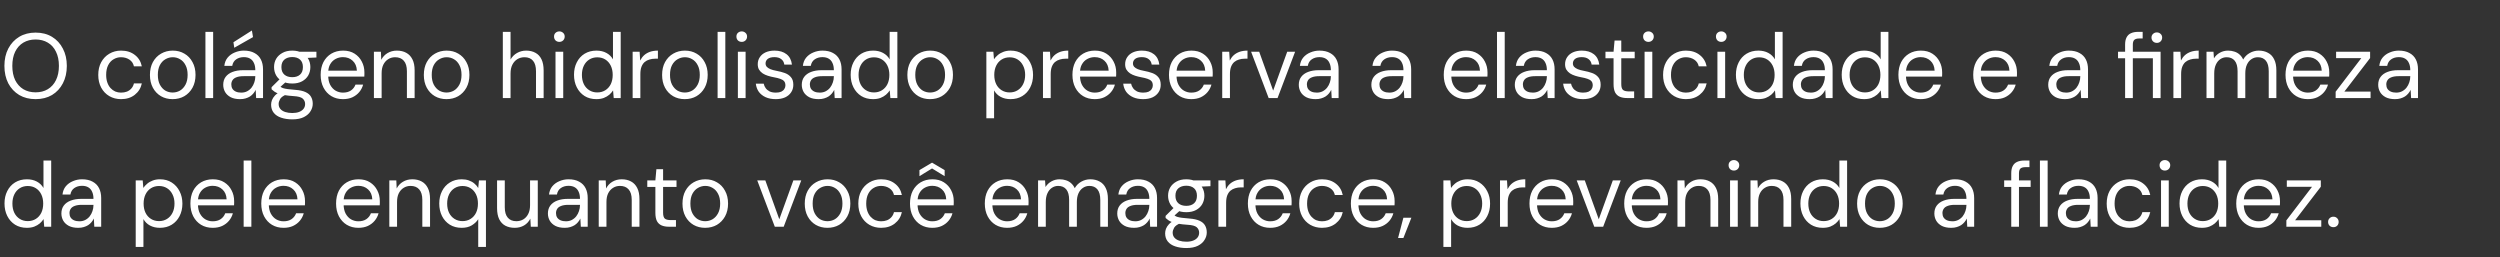 <svg xmlns="http://www.w3.org/2000/svg" width="408" height="42" viewBox="0 0 408 42" fill="none"><rect x="0" y="0" width="408" height="42" fill="#333333" stroke="none"/><path d="M5.805 16.18C4.795 16.18 3.905 15.955 3.135 15.505C2.375 15.045 1.78 14.41 1.35 13.6C0.93 12.78 0.72 11.83 0.72 10.75C0.72 9.68 0.93 8.74 1.35 7.93C1.78 7.11 2.375 6.47 3.135 6.01C3.905 5.55 4.795 5.32 5.805 5.32C6.835 5.32 7.73 5.55 8.49 6.01C9.25 6.47 9.84 7.11 10.26 7.93C10.69 8.74 10.905 9.68 10.905 10.75C10.905 11.83 10.69 12.78 10.26 13.6C9.84 14.41 9.25 15.045 8.49 15.505C7.73 15.955 6.835 16.18 5.805 16.18ZM5.805 15.07C6.565 15.07 7.23 14.9 7.8 14.56C8.38 14.21 8.825 13.715 9.135 13.075C9.455 12.425 9.615 11.65 9.615 10.75C9.615 9.85 9.455 9.08 9.135 8.44C8.825 7.79 8.38 7.295 7.8 6.955C7.23 6.615 6.565 6.445 5.805 6.445C5.055 6.445 4.39 6.615 3.81 6.955C3.24 7.295 2.795 7.79 2.475 8.44C2.165 9.08 2.01 9.85 2.01 10.75C2.01 11.65 2.165 12.425 2.475 13.075C2.795 13.715 3.24 14.21 3.81 14.56C4.39 14.9 5.055 15.07 5.805 15.07ZM19.756 16.18C19.046 16.18 18.406 16.015 17.836 15.685C17.276 15.355 16.836 14.895 16.516 14.305C16.196 13.705 16.036 13.015 16.036 12.235C16.036 11.435 16.196 10.74 16.516 10.15C16.836 9.56 17.276 9.1 17.836 8.77C18.406 8.43 19.046 8.26 19.756 8.26C20.656 8.26 21.406 8.495 22.006 8.965C22.606 9.425 22.986 10.045 23.146 10.825H21.856C21.756 10.355 21.511 9.99 21.121 9.73C20.731 9.47 20.271 9.34 19.741 9.34C19.311 9.34 18.911 9.45 18.541 9.67C18.171 9.88 17.876 10.2 17.656 10.63C17.436 11.06 17.326 11.59 17.326 12.22C17.326 12.69 17.391 13.11 17.521 13.48C17.651 13.84 17.826 14.14 18.046 14.38C18.266 14.62 18.521 14.805 18.811 14.935C19.111 15.055 19.421 15.115 19.741 15.115C20.101 15.115 20.426 15.06 20.716 14.95C21.006 14.83 21.251 14.655 21.451 14.425C21.651 14.195 21.786 13.925 21.856 13.615H23.146C22.986 14.375 22.601 14.995 21.991 15.475C21.391 15.945 20.646 16.18 19.756 16.18ZM28.16 16.18C27.46 16.18 26.83 16.02 26.27 15.7C25.71 15.37 25.27 14.91 24.95 14.32C24.63 13.72 24.47 13.025 24.47 12.235C24.47 11.425 24.63 10.725 24.95 10.135C25.28 9.535 25.725 9.075 26.285 8.755C26.855 8.425 27.49 8.26 28.19 8.26C28.91 8.26 29.545 8.425 30.095 8.755C30.655 9.075 31.095 9.535 31.415 10.135C31.745 10.725 31.91 11.42 31.91 12.22C31.91 13.02 31.745 13.72 31.415 14.32C31.085 14.91 30.64 15.37 30.08 15.7C29.52 16.02 28.88 16.18 28.16 16.18ZM28.175 15.1C28.605 15.1 29.005 14.995 29.375 14.785C29.745 14.565 30.045 14.24 30.275 13.81C30.505 13.38 30.62 12.85 30.62 12.22C30.62 11.58 30.505 11.05 30.275 10.63C30.055 10.2 29.76 9.88 29.39 9.67C29.03 9.45 28.63 9.34 28.19 9.34C27.77 9.34 27.37 9.45 26.99 9.67C26.62 9.88 26.32 10.2 26.09 10.63C25.87 11.05 25.76 11.58 25.76 12.22C25.76 12.85 25.87 13.38 26.09 13.81C26.32 14.24 26.615 14.565 26.975 14.785C27.345 14.995 27.745 15.1 28.175 15.1ZM33.526 16V5.2H34.786V16H33.526ZM39.176 16.18C38.566 16.18 38.056 16.075 37.646 15.865C37.236 15.645 36.931 15.36 36.731 15.01C36.531 14.65 36.431 14.26 36.431 13.84C36.431 13.33 36.561 12.9 36.821 12.55C37.091 12.19 37.466 11.92 37.946 11.74C38.436 11.55 39.011 11.455 39.671 11.455H41.666C41.666 10.985 41.591 10.595 41.441 10.285C41.301 9.965 41.091 9.725 40.811 9.565C40.541 9.405 40.201 9.325 39.791 9.325C39.311 9.325 38.896 9.445 38.546 9.685C38.196 9.925 37.981 10.28 37.901 10.75H36.611C36.671 10.21 36.851 9.76 37.151 9.4C37.461 9.03 37.851 8.75 38.321 8.56C38.791 8.36 39.281 8.26 39.791 8.26C40.491 8.26 41.071 8.39 41.531 8.65C42.001 8.9 42.351 9.255 42.581 9.715C42.811 10.165 42.926 10.7 42.926 11.32V16H41.801L41.726 14.665C41.626 14.875 41.496 15.075 41.336 15.265C41.186 15.445 41.006 15.605 40.796 15.745C40.586 15.875 40.346 15.98 40.076 16.06C39.816 16.14 39.516 16.18 39.176 16.18ZM39.371 15.115C39.721 15.115 40.036 15.045 40.316 14.905C40.606 14.755 40.851 14.555 41.051 14.305C41.251 14.045 41.401 13.76 41.501 13.45C41.611 13.14 41.666 12.815 41.666 12.475V12.43H39.776C39.286 12.43 38.891 12.49 38.591 12.61C38.291 12.72 38.076 12.88 37.946 13.09C37.816 13.29 37.751 13.52 37.751 13.78C37.751 14.05 37.811 14.285 37.931 14.485C38.061 14.685 38.246 14.84 38.486 14.95C38.736 15.06 39.031 15.115 39.371 15.115ZM38.231 7.795L38.096 6.895L41.111 4.975L41.291 6.055L38.231 7.795ZM47.71 19.48C47.03 19.48 46.425 19.39 45.895 19.21C45.375 19.04 44.97 18.775 44.68 18.415C44.39 18.055 44.245 17.61 44.245 17.08C44.245 16.85 44.29 16.605 44.38 16.345C44.48 16.085 44.645 15.83 44.875 15.58C45.115 15.33 45.45 15.105 45.88 14.905L46.75 15.415C46.22 15.635 45.875 15.885 45.715 16.165C45.555 16.455 45.475 16.72 45.475 16.96C45.475 17.29 45.57 17.565 45.76 17.785C45.95 18.005 46.215 18.17 46.555 18.28C46.895 18.39 47.28 18.445 47.71 18.445C48.14 18.445 48.51 18.385 48.82 18.265C49.13 18.145 49.37 17.975 49.54 17.755C49.71 17.535 49.795 17.275 49.795 16.975C49.795 16.625 49.665 16.33 49.405 16.09C49.145 15.86 48.65 15.725 47.92 15.685C47.33 15.645 46.835 15.59 46.435 15.52C46.035 15.45 45.705 15.37 45.445 15.28C45.185 15.18 44.965 15.07 44.785 14.95C44.615 14.83 44.46 14.705 44.32 14.575V14.23L45.775 12.79L46.87 13.18L45.37 14.53L45.565 14.005C45.675 14.085 45.78 14.16 45.88 14.23C45.98 14.3 46.115 14.36 46.285 14.41C46.455 14.46 46.69 14.505 46.99 14.545C47.3 14.585 47.705 14.625 48.205 14.665C48.895 14.715 49.445 14.835 49.855 15.025C50.275 15.215 50.575 15.47 50.755 15.79C50.945 16.11 51.04 16.49 51.04 16.93C51.04 17.36 50.92 17.765 50.68 18.145C50.45 18.535 50.09 18.855 49.6 19.105C49.11 19.355 48.48 19.48 47.71 19.48ZM47.695 13.63C47.065 13.63 46.525 13.51 46.075 13.27C45.635 13.03 45.3 12.71 45.07 12.31C44.84 11.9 44.725 11.445 44.725 10.945C44.725 10.445 44.84 9.995 45.07 9.595C45.31 9.195 45.65 8.875 46.09 8.635C46.53 8.385 47.065 8.26 47.695 8.26C48.325 8.26 48.86 8.385 49.3 8.635C49.74 8.875 50.075 9.195 50.305 9.595C50.535 9.995 50.65 10.445 50.65 10.945C50.65 11.445 50.535 11.9 50.305 12.31C50.075 12.71 49.74 13.03 49.3 13.27C48.86 13.51 48.325 13.63 47.695 13.63ZM47.695 12.595C48.235 12.595 48.66 12.455 48.97 12.175C49.28 11.895 49.435 11.485 49.435 10.945C49.435 10.415 49.28 10.01 48.97 9.73C48.66 9.45 48.235 9.31 47.695 9.31C47.165 9.31 46.735 9.45 46.405 9.73C46.085 10.01 45.925 10.415 45.925 10.945C45.925 11.485 46.085 11.895 46.405 12.175C46.725 12.455 47.155 12.595 47.695 12.595ZM48.925 9.505L48.55 8.44H51.64V9.385L48.925 9.505ZM55.962 16.18C55.252 16.18 54.621 16.015 54.072 15.685C53.532 15.355 53.106 14.895 52.797 14.305C52.486 13.705 52.331 13.01 52.331 12.22C52.331 11.42 52.481 10.725 52.782 10.135C53.092 9.545 53.522 9.085 54.072 8.755C54.632 8.425 55.272 8.26 55.992 8.26C56.731 8.26 57.356 8.425 57.867 8.755C58.386 9.085 58.782 9.52 59.051 10.06C59.331 10.59 59.471 11.175 59.471 11.815C59.471 11.915 59.471 12.02 59.471 12.13C59.471 12.24 59.467 12.365 59.456 12.505H53.276V11.53H58.242C58.212 10.84 57.981 10.3 57.551 9.91C57.132 9.52 56.602 9.325 55.962 9.325C55.532 9.325 55.132 9.425 54.761 9.625C54.401 9.815 54.111 10.1 53.892 10.48C53.672 10.85 53.562 11.315 53.562 11.875V12.295C53.562 12.915 53.672 13.435 53.892 13.855C54.121 14.275 54.416 14.59 54.776 14.8C55.147 15.01 55.541 15.115 55.962 15.115C56.492 15.115 56.926 15 57.267 14.77C57.617 14.53 57.867 14.21 58.017 13.81H59.261C59.142 14.26 58.931 14.665 58.632 15.025C58.331 15.385 57.956 15.67 57.507 15.88C57.066 16.08 56.551 16.18 55.962 16.18ZM61.022 16V8.44H62.162L62.222 9.76C62.462 9.29 62.802 8.925 63.242 8.665C63.692 8.395 64.202 8.26 64.772 8.26C65.362 8.26 65.872 8.38 66.302 8.62C66.732 8.85 67.067 9.205 67.307 9.685C67.547 10.155 67.667 10.755 67.667 11.485V16H66.407V11.62C66.407 10.86 66.237 10.29 65.897 9.91C65.567 9.53 65.097 9.34 64.487 9.34C64.067 9.34 63.692 9.445 63.362 9.655C63.032 9.855 62.767 10.15 62.567 10.54C62.377 10.92 62.282 11.395 62.282 11.965V16H61.022ZM72.86 16.18C72.16 16.18 71.53 16.02 70.97 15.7C70.41 15.37 69.97 14.91 69.65 14.32C69.33 13.72 69.17 13.025 69.17 12.235C69.17 11.425 69.33 10.725 69.65 10.135C69.98 9.535 70.425 9.075 70.985 8.755C71.555 8.425 72.19 8.26 72.89 8.26C73.61 8.26 74.245 8.425 74.795 8.755C75.355 9.075 75.795 9.535 76.115 10.135C76.445 10.725 76.61 11.42 76.61 12.22C76.61 13.02 76.445 13.72 76.115 14.32C75.785 14.91 75.34 15.37 74.78 15.7C74.22 16.02 73.58 16.18 72.86 16.18ZM72.875 15.1C73.305 15.1 73.705 14.995 74.075 14.785C74.445 14.565 74.745 14.24 74.975 13.81C75.205 13.38 75.32 12.85 75.32 12.22C75.32 11.58 75.205 11.05 74.975 10.63C74.755 10.2 74.46 9.88 74.09 9.67C73.73 9.45 73.33 9.34 72.89 9.34C72.47 9.34 72.07 9.45 71.69 9.67C71.32 9.88 71.02 10.2 70.79 10.63C70.57 11.05 70.46 11.58 70.46 12.22C70.46 12.85 70.57 13.38 70.79 13.81C71.02 14.24 71.315 14.565 71.675 14.785C72.045 14.995 72.445 15.1 72.875 15.1ZM82.061 16V5.2H83.321V9.715C83.571 9.265 83.921 8.91 84.371 8.65C84.831 8.39 85.331 8.26 85.871 8.26C86.451 8.26 86.956 8.38 87.386 8.62C87.816 8.85 88.146 9.205 88.376 9.685C88.606 10.165 88.721 10.77 88.721 11.5V16H87.476V11.635C87.476 10.875 87.316 10.305 86.996 9.925C86.676 9.535 86.211 9.34 85.601 9.34C85.171 9.34 84.781 9.445 84.431 9.655C84.091 9.865 83.821 10.165 83.621 10.555C83.421 10.945 83.321 11.425 83.321 11.995V16H82.061ZM90.659 16V8.44H91.919V16H90.659ZM91.289 6.835C91.039 6.835 90.829 6.755 90.659 6.595C90.499 6.425 90.419 6.215 90.419 5.965C90.419 5.715 90.499 5.515 90.659 5.365C90.829 5.205 91.039 5.125 91.289 5.125C91.529 5.125 91.734 5.205 91.904 5.365C92.074 5.515 92.159 5.715 92.159 5.965C92.159 6.215 92.074 6.425 91.904 6.595C91.734 6.755 91.529 6.835 91.289 6.835ZM97.323 16.18C96.593 16.18 95.953 16.01 95.403 15.67C94.853 15.32 94.428 14.845 94.128 14.245C93.828 13.645 93.678 12.965 93.678 12.205C93.678 11.445 93.828 10.77 94.128 10.18C94.428 9.58 94.853 9.11 95.403 8.77C95.963 8.43 96.608 8.26 97.338 8.26C97.958 8.26 98.498 8.385 98.958 8.635C99.428 8.885 99.788 9.235 100.038 9.685V5.2H101.298V16H100.158L100.053 14.755C99.893 15.005 99.688 15.24 99.438 15.46C99.188 15.67 98.888 15.845 98.538 15.985C98.188 16.115 97.783 16.18 97.323 16.18ZM97.473 15.085C97.973 15.085 98.413 14.965 98.793 14.725C99.173 14.485 99.468 14.155 99.678 13.735C99.888 13.305 99.993 12.8 99.993 12.22C99.993 11.65 99.888 11.15 99.678 10.72C99.468 10.29 99.173 9.955 98.793 9.715C98.413 9.475 97.973 9.355 97.473 9.355C96.983 9.355 96.548 9.475 96.168 9.715C95.788 9.955 95.493 10.29 95.283 10.72C95.073 11.15 94.968 11.65 94.968 12.22C94.968 12.8 95.073 13.305 95.283 13.735C95.493 14.155 95.788 14.485 96.168 14.725C96.548 14.965 96.983 15.085 97.473 15.085ZM103.247 16V8.44H104.387L104.477 9.88C104.647 9.54 104.862 9.25 105.122 9.01C105.392 8.77 105.712 8.585 106.082 8.455C106.462 8.325 106.892 8.26 107.372 8.26V9.58H106.907C106.587 9.58 106.282 9.625 105.992 9.715C105.702 9.795 105.442 9.93 105.212 10.12C104.992 10.31 104.817 10.57 104.687 10.9C104.567 11.22 104.507 11.62 104.507 12.1V16H103.247ZM111.745 16.18C111.045 16.18 110.415 16.02 109.855 15.7C109.295 15.37 108.855 14.91 108.535 14.32C108.215 13.72 108.055 13.025 108.055 12.235C108.055 11.425 108.215 10.725 108.535 10.135C108.865 9.535 109.31 9.075 109.87 8.755C110.44 8.425 111.075 8.26 111.775 8.26C112.495 8.26 113.13 8.425 113.68 8.755C114.24 9.075 114.68 9.535 115 10.135C115.33 10.725 115.495 11.42 115.495 12.22C115.495 13.02 115.33 13.72 115 14.32C114.67 14.91 114.225 15.37 113.665 15.7C113.105 16.02 112.465 16.18 111.745 16.18ZM111.76 15.1C112.19 15.1 112.59 14.995 112.96 14.785C113.33 14.565 113.63 14.24 113.86 13.81C114.09 13.38 114.205 12.85 114.205 12.22C114.205 11.58 114.09 11.05 113.86 10.63C113.64 10.2 113.345 9.88 112.975 9.67C112.615 9.45 112.215 9.34 111.775 9.34C111.355 9.34 110.955 9.45 110.575 9.67C110.205 9.88 109.905 10.2 109.675 10.63C109.455 11.05 109.345 11.58 109.345 12.22C109.345 12.85 109.455 13.38 109.675 13.81C109.905 14.24 110.2 14.565 110.56 14.785C110.93 14.995 111.33 15.1 111.76 15.1ZM117.112 16V5.2H118.372V16H117.112ZM120.422 16V8.44H121.682V16H120.422ZM121.052 6.835C120.802 6.835 120.592 6.755 120.422 6.595C120.262 6.425 120.182 6.215 120.182 5.965C120.182 5.715 120.262 5.515 120.422 5.365C120.592 5.205 120.802 5.125 121.052 5.125C121.292 5.125 121.497 5.205 121.667 5.365C121.837 5.515 121.922 5.715 121.922 5.965C121.922 6.215 121.837 6.425 121.667 6.595C121.497 6.755 121.292 6.835 121.052 6.835ZM126.605 16.18C125.975 16.18 125.425 16.075 124.955 15.865C124.495 15.655 124.125 15.365 123.845 14.995C123.575 14.615 123.41 14.17 123.35 13.66H124.64C124.69 13.92 124.795 14.16 124.955 14.38C125.115 14.6 125.33 14.78 125.6 14.92C125.88 15.05 126.22 15.115 126.62 15.115C126.97 15.115 127.26 15.065 127.49 14.965C127.72 14.855 127.89 14.71 128 14.53C128.12 14.35 128.18 14.155 128.18 13.945C128.18 13.635 128.105 13.4 127.955 13.24C127.815 13.08 127.605 12.955 127.325 12.865C127.045 12.765 126.705 12.68 126.305 12.61C125.975 12.55 125.65 12.47 125.33 12.37C125.01 12.27 124.725 12.14 124.475 11.98C124.225 11.81 124.025 11.605 123.875 11.365C123.735 11.125 123.665 10.83 123.665 10.48C123.665 10.05 123.775 9.67 123.995 9.34C124.215 9 124.53 8.735 124.94 8.545C125.36 8.355 125.845 8.26 126.395 8.26C127.205 8.26 127.86 8.455 128.36 8.845C128.86 9.235 129.155 9.8 129.245 10.54H128C127.95 10.16 127.785 9.865 127.505 9.655C127.235 9.435 126.86 9.325 126.38 9.325C125.91 9.325 125.55 9.42 125.3 9.61C125.06 9.8 124.94 10.05 124.94 10.36C124.94 10.56 125.005 10.74 125.135 10.9C125.275 11.05 125.475 11.18 125.735 11.29C126.005 11.4 126.335 11.49 126.725 11.56C127.225 11.65 127.68 11.77 128.09 11.92C128.5 12.07 128.83 12.295 129.08 12.595C129.34 12.885 129.47 13.3 129.47 13.84C129.47 14.31 129.35 14.72 129.11 15.07C128.88 15.42 128.55 15.695 128.12 15.895C127.69 16.085 127.185 16.18 126.605 16.18ZM133.595 16.18C132.985 16.18 132.475 16.075 132.065 15.865C131.655 15.645 131.35 15.36 131.15 15.01C130.95 14.65 130.85 14.26 130.85 13.84C130.85 13.33 130.98 12.9 131.24 12.55C131.51 12.19 131.885 11.92 132.365 11.74C132.855 11.55 133.43 11.455 134.09 11.455H136.085C136.085 10.985 136.01 10.595 135.86 10.285C135.72 9.965 135.51 9.725 135.23 9.565C134.96 9.405 134.62 9.325 134.21 9.325C133.73 9.325 133.315 9.445 132.965 9.685C132.615 9.925 132.4 10.28 132.32 10.75H131.03C131.09 10.21 131.27 9.76 131.57 9.4C131.88 9.03 132.27 8.75 132.74 8.56C133.21 8.36 133.7 8.26 134.21 8.26C134.91 8.26 135.49 8.39 135.95 8.65C136.42 8.9 136.77 9.255 137 9.715C137.23 10.165 137.345 10.7 137.345 11.32V16H136.22L136.145 14.665C136.045 14.875 135.915 15.075 135.755 15.265C135.605 15.445 135.425 15.605 135.215 15.745C135.005 15.875 134.765 15.98 134.495 16.06C134.235 16.14 133.935 16.18 133.595 16.18ZM133.79 15.115C134.14 15.115 134.455 15.045 134.735 14.905C135.025 14.755 135.27 14.555 135.47 14.305C135.67 14.045 135.82 13.76 135.92 13.45C136.03 13.14 136.085 12.815 136.085 12.475V12.43H134.195C133.705 12.43 133.31 12.49 133.01 12.61C132.71 12.72 132.495 12.88 132.365 13.09C132.235 13.29 132.17 13.52 132.17 13.78C132.17 14.05 132.23 14.285 132.35 14.485C132.48 14.685 132.665 14.84 132.905 14.95C133.155 15.06 133.45 15.115 133.79 15.115ZM142.474 16.18C141.744 16.18 141.104 16.01 140.554 15.67C140.004 15.32 139.579 14.845 139.279 14.245C138.979 13.645 138.829 12.965 138.829 12.205C138.829 11.445 138.979 10.77 139.279 10.18C139.579 9.58 140.004 9.11 140.554 8.77C141.114 8.43 141.759 8.26 142.489 8.26C143.109 8.26 143.649 8.385 144.109 8.635C144.579 8.885 144.939 9.235 145.189 9.685V5.2H146.449V16H145.309L145.204 14.755C145.044 15.005 144.839 15.24 144.589 15.46C144.339 15.67 144.039 15.845 143.689 15.985C143.339 16.115 142.934 16.18 142.474 16.18ZM142.624 15.085C143.124 15.085 143.564 14.965 143.944 14.725C144.324 14.485 144.619 14.155 144.829 13.735C145.039 13.305 145.144 12.8 145.144 12.22C145.144 11.65 145.039 11.15 144.829 10.72C144.619 10.29 144.324 9.955 143.944 9.715C143.564 9.475 143.124 9.355 142.624 9.355C142.134 9.355 141.699 9.475 141.319 9.715C140.939 9.955 140.644 10.29 140.434 10.72C140.224 11.15 140.119 11.65 140.119 12.22C140.119 12.8 140.224 13.305 140.434 13.735C140.644 14.155 140.939 14.485 141.319 14.725C141.699 14.965 142.134 15.085 142.624 15.085ZM151.773 16.18C151.073 16.18 150.443 16.02 149.883 15.7C149.323 15.37 148.883 14.91 148.563 14.32C148.243 13.72 148.083 13.025 148.083 12.235C148.083 11.425 148.243 10.725 148.563 10.135C148.893 9.535 149.338 9.075 149.898 8.755C150.468 8.425 151.103 8.26 151.803 8.26C152.523 8.26 153.158 8.425 153.708 8.755C154.268 9.075 154.708 9.535 155.028 10.135C155.358 10.725 155.523 11.42 155.523 12.22C155.523 13.02 155.358 13.72 155.028 14.32C154.698 14.91 154.253 15.37 153.693 15.7C153.133 16.02 152.493 16.18 151.773 16.18ZM151.788 15.1C152.218 15.1 152.618 14.995 152.988 14.785C153.358 14.565 153.658 14.24 153.888 13.81C154.118 13.38 154.233 12.85 154.233 12.22C154.233 11.58 154.118 11.05 153.888 10.63C153.668 10.2 153.373 9.88 153.003 9.67C152.643 9.45 152.243 9.34 151.803 9.34C151.383 9.34 150.983 9.45 150.603 9.67C150.233 9.88 149.933 10.2 149.703 10.63C149.483 11.05 149.373 11.58 149.373 12.22C149.373 12.85 149.483 13.38 149.703 13.81C149.933 14.24 150.228 14.565 150.588 14.785C150.958 14.995 151.358 15.1 151.788 15.1ZM160.974 19.3V8.44H162.114L162.219 9.67C162.379 9.43 162.584 9.205 162.834 8.995C163.084 8.775 163.384 8.6 163.734 8.47C164.084 8.33 164.484 8.26 164.934 8.26C165.674 8.26 166.314 8.435 166.854 8.785C167.404 9.135 167.829 9.61 168.129 10.21C168.439 10.8 168.594 11.475 168.594 12.235C168.594 12.995 168.439 13.675 168.129 14.275C167.829 14.865 167.404 15.33 166.854 15.67C166.304 16.01 165.659 16.18 164.919 16.18C164.309 16.18 163.769 16.055 163.299 15.805C162.839 15.555 162.484 15.205 162.234 14.755V19.3H160.974ZM164.784 15.085C165.274 15.085 165.709 14.965 166.089 14.725C166.469 14.485 166.764 14.155 166.974 13.735C167.194 13.305 167.304 12.8 167.304 12.22C167.304 11.65 167.194 11.15 166.974 10.72C166.764 10.29 166.469 9.955 166.089 9.715C165.709 9.475 165.274 9.355 164.784 9.355C164.284 9.355 163.844 9.475 163.464 9.715C163.084 9.955 162.789 10.29 162.579 10.72C162.369 11.15 162.264 11.65 162.264 12.22C162.264 12.8 162.369 13.305 162.579 13.735C162.789 14.155 163.084 14.485 163.464 14.725C163.844 14.965 164.284 15.085 164.784 15.085ZM170.214 16V8.44H171.354L171.444 9.88C171.614 9.54 171.829 9.25 172.089 9.01C172.359 8.77 172.679 8.585 173.049 8.455C173.429 8.325 173.859 8.26 174.339 8.26V9.58H173.874C173.554 9.58 173.249 9.625 172.959 9.715C172.669 9.795 172.409 9.93 172.179 10.12C171.959 10.31 171.784 10.57 171.654 10.9C171.534 11.22 171.474 11.62 171.474 12.1V16H170.214ZM178.652 16.18C177.942 16.18 177.312 16.015 176.762 15.685C176.222 15.355 175.797 14.895 175.487 14.305C175.177 13.705 175.022 13.01 175.022 12.22C175.022 11.42 175.172 10.725 175.472 10.135C175.782 9.545 176.212 9.085 176.762 8.755C177.322 8.425 177.962 8.26 178.682 8.26C179.422 8.26 180.047 8.425 180.557 8.755C181.077 9.085 181.472 9.52 181.742 10.06C182.022 10.59 182.162 11.175 182.162 11.815C182.162 11.915 182.162 12.02 182.162 12.13C182.162 12.24 182.157 12.365 182.147 12.505H175.967V11.53H180.932C180.902 10.84 180.672 10.3 180.242 9.91C179.822 9.52 179.292 9.325 178.652 9.325C178.222 9.325 177.822 9.425 177.452 9.625C177.092 9.815 176.802 10.1 176.582 10.48C176.362 10.85 176.252 11.315 176.252 11.875V12.295C176.252 12.915 176.362 13.435 176.582 13.855C176.812 14.275 177.107 14.59 177.467 14.8C177.837 15.01 178.232 15.115 178.652 15.115C179.182 15.115 179.617 15 179.957 14.77C180.307 14.53 180.557 14.21 180.707 13.81H181.952C181.832 14.26 181.622 14.665 181.322 15.025C181.022 15.385 180.647 15.67 180.197 15.88C179.757 16.08 179.242 16.18 178.652 16.18ZM186.563 16.18C185.933 16.18 185.383 16.075 184.913 15.865C184.453 15.655 184.083 15.365 183.803 14.995C183.533 14.615 183.368 14.17 183.308 13.66H184.598C184.648 13.92 184.753 14.16 184.913 14.38C185.073 14.6 185.288 14.78 185.558 14.92C185.838 15.05 186.178 15.115 186.578 15.115C186.928 15.115 187.218 15.065 187.448 14.965C187.678 14.855 187.848 14.71 187.958 14.53C188.078 14.35 188.138 14.155 188.138 13.945C188.138 13.635 188.063 13.4 187.913 13.24C187.773 13.08 187.563 12.955 187.283 12.865C187.003 12.765 186.663 12.68 186.263 12.61C185.933 12.55 185.608 12.47 185.288 12.37C184.968 12.27 184.683 12.14 184.433 11.98C184.183 11.81 183.983 11.605 183.833 11.365C183.693 11.125 183.623 10.83 183.623 10.48C183.623 10.05 183.733 9.67 183.953 9.34C184.173 9 184.488 8.735 184.898 8.545C185.318 8.355 185.803 8.26 186.353 8.26C187.163 8.26 187.818 8.455 188.318 8.845C188.818 9.235 189.113 9.8 189.203 10.54H187.958C187.908 10.16 187.743 9.865 187.463 9.655C187.193 9.435 186.818 9.325 186.338 9.325C185.868 9.325 185.508 9.42 185.258 9.61C185.018 9.8 184.898 10.05 184.898 10.36C184.898 10.56 184.963 10.74 185.093 10.9C185.233 11.05 185.433 11.18 185.693 11.29C185.963 11.4 186.293 11.49 186.683 11.56C187.183 11.65 187.638 11.77 188.048 11.92C188.458 12.07 188.788 12.295 189.038 12.595C189.298 12.885 189.428 13.3 189.428 13.84C189.428 14.31 189.308 14.72 189.068 15.07C188.838 15.42 188.508 15.695 188.078 15.895C187.648 16.085 187.143 16.18 186.563 16.18ZM194.407 16.18C193.697 16.18 193.067 16.015 192.517 15.685C191.977 15.355 191.552 14.895 191.242 14.305C190.932 13.705 190.777 13.01 190.777 12.22C190.777 11.42 190.927 10.725 191.227 10.135C191.537 9.545 191.967 9.085 192.517 8.755C193.077 8.425 193.717 8.26 194.437 8.26C195.177 8.26 195.802 8.425 196.312 8.755C196.832 9.085 197.227 9.52 197.497 10.06C197.777 10.59 197.917 11.175 197.917 11.815C197.917 11.915 197.917 12.02 197.917 12.13C197.917 12.24 197.912 12.365 197.902 12.505H191.722V11.53H196.687C196.657 10.84 196.427 10.3 195.997 9.91C195.577 9.52 195.047 9.325 194.407 9.325C193.977 9.325 193.577 9.425 193.207 9.625C192.847 9.815 192.557 10.1 192.337 10.48C192.117 10.85 192.007 11.315 192.007 11.875V12.295C192.007 12.915 192.117 13.435 192.337 13.855C192.567 14.275 192.862 14.59 193.222 14.8C193.592 15.01 193.987 15.115 194.407 15.115C194.937 15.115 195.372 15 195.712 14.77C196.062 14.53 196.312 14.21 196.462 13.81H197.707C197.587 14.26 197.377 14.665 197.077 15.025C196.777 15.385 196.402 15.67 195.952 15.88C195.512 16.08 194.997 16.18 194.407 16.18ZM199.467 16V8.44H200.607L200.697 9.88C200.867 9.54 201.082 9.25 201.342 9.01C201.612 8.77 201.932 8.585 202.302 8.455C202.682 8.325 203.112 8.26 203.592 8.26V9.58H203.127C202.807 9.58 202.502 9.625 202.212 9.715C201.922 9.795 201.662 9.93 201.432 10.12C201.212 10.31 201.037 10.57 200.907 10.9C200.787 11.22 200.727 11.62 200.727 12.1V16H199.467ZM207.044 16L204.179 8.44H205.499L207.779 14.785L210.074 8.44H211.364L208.499 16H207.044ZM214.708 16.18C214.098 16.18 213.588 16.075 213.178 15.865C212.768 15.645 212.463 15.36 212.263 15.01C212.063 14.65 211.963 14.26 211.963 13.84C211.963 13.33 212.093 12.9 212.353 12.55C212.623 12.19 212.998 11.92 213.478 11.74C213.968 11.55 214.543 11.455 215.203 11.455H217.198C217.198 10.985 217.123 10.595 216.973 10.285C216.833 9.965 216.623 9.725 216.343 9.565C216.073 9.405 215.733 9.325 215.323 9.325C214.843 9.325 214.428 9.445 214.078 9.685C213.728 9.925 213.513 10.28 213.433 10.75H212.143C212.203 10.21 212.383 9.76 212.683 9.4C212.993 9.03 213.383 8.75 213.853 8.56C214.323 8.36 214.813 8.26 215.323 8.26C216.023 8.26 216.603 8.39 217.063 8.65C217.533 8.9 217.883 9.255 218.113 9.715C218.343 10.165 218.458 10.7 218.458 11.32V16H217.333L217.258 14.665C217.158 14.875 217.028 15.075 216.868 15.265C216.718 15.445 216.538 15.605 216.328 15.745C216.118 15.875 215.878 15.98 215.608 16.06C215.348 16.14 215.048 16.18 214.708 16.18ZM214.903 15.115C215.253 15.115 215.568 15.045 215.848 14.905C216.138 14.755 216.383 14.555 216.583 14.305C216.783 14.045 216.933 13.76 217.033 13.45C217.143 13.14 217.198 12.815 217.198 12.475V12.43H215.308C214.818 12.43 214.423 12.49 214.123 12.61C213.823 12.72 213.608 12.88 213.478 13.09C213.348 13.29 213.283 13.52 213.283 13.78C213.283 14.05 213.343 14.285 213.463 14.485C213.593 14.685 213.778 14.84 214.018 14.95C214.268 15.06 214.563 15.115 214.903 15.115ZM226.552 16.18C225.942 16.18 225.432 16.075 225.022 15.865C224.612 15.645 224.307 15.36 224.107 15.01C223.907 14.65 223.807 14.26 223.807 13.84C223.807 13.33 223.937 12.9 224.197 12.55C224.467 12.19 224.842 11.92 225.322 11.74C225.812 11.55 226.387 11.455 227.047 11.455H229.042C229.042 10.985 228.967 10.595 228.817 10.285C228.677 9.965 228.467 9.725 228.187 9.565C227.917 9.405 227.577 9.325 227.167 9.325C226.687 9.325 226.272 9.445 225.922 9.685C225.572 9.925 225.357 10.28 225.277 10.75H223.987C224.047 10.21 224.227 9.76 224.527 9.4C224.837 9.03 225.227 8.75 225.697 8.56C226.167 8.36 226.657 8.26 227.167 8.26C227.867 8.26 228.447 8.39 228.907 8.65C229.377 8.9 229.727 9.255 229.957 9.715C230.187 10.165 230.302 10.7 230.302 11.32V16H229.177L229.102 14.665C229.002 14.875 228.872 15.075 228.712 15.265C228.562 15.445 228.382 15.605 228.172 15.745C227.962 15.875 227.722 15.98 227.452 16.06C227.192 16.14 226.892 16.18 226.552 16.18ZM226.747 15.115C227.097 15.115 227.412 15.045 227.692 14.905C227.982 14.755 228.227 14.555 228.427 14.305C228.627 14.045 228.777 13.76 228.877 13.45C228.987 13.14 229.042 12.815 229.042 12.475V12.43H227.152C226.662 12.43 226.267 12.49 225.967 12.61C225.667 12.72 225.452 12.88 225.322 13.09C225.192 13.29 225.127 13.52 225.127 13.78C225.127 14.05 225.187 14.285 225.307 14.485C225.437 14.685 225.622 14.84 225.862 14.95C226.112 15.06 226.407 15.115 226.747 15.115ZM239.25 16.18C238.54 16.18 237.91 16.015 237.36 15.685C236.82 15.355 236.395 14.895 236.085 14.305C235.775 13.705 235.62 13.01 235.62 12.22C235.62 11.42 235.77 10.725 236.07 10.135C236.38 9.545 236.81 9.085 237.36 8.755C237.92 8.425 238.56 8.26 239.28 8.26C240.02 8.26 240.645 8.425 241.155 8.755C241.675 9.085 242.07 9.52 242.34 10.06C242.62 10.59 242.76 11.175 242.76 11.815C242.76 11.915 242.76 12.02 242.76 12.13C242.76 12.24 242.755 12.365 242.745 12.505H236.565V11.53H241.53C241.5 10.84 241.27 10.3 240.84 9.91C240.42 9.52 239.89 9.325 239.25 9.325C238.82 9.325 238.42 9.425 238.05 9.625C237.69 9.815 237.4 10.1 237.18 10.48C236.96 10.85 236.85 11.315 236.85 11.875V12.295C236.85 12.915 236.96 13.435 237.18 13.855C237.41 14.275 237.705 14.59 238.065 14.8C238.435 15.01 238.83 15.115 239.25 15.115C239.78 15.115 240.215 15 240.555 14.77C240.905 14.53 241.155 14.21 241.305 13.81H242.55C242.43 14.26 242.22 14.665 241.92 15.025C241.62 15.385 241.245 15.67 240.795 15.88C240.355 16.08 239.84 16.18 239.25 16.18ZM244.311 16V5.2H245.571V16H244.311ZM249.961 16.18C249.351 16.18 248.841 16.075 248.431 15.865C248.021 15.645 247.716 15.36 247.516 15.01C247.316 14.65 247.216 14.26 247.216 13.84C247.216 13.33 247.346 12.9 247.606 12.55C247.876 12.19 248.251 11.92 248.731 11.74C249.221 11.55 249.796 11.455 250.456 11.455H252.451C252.451 10.985 252.376 10.595 252.226 10.285C252.086 9.965 251.876 9.725 251.596 9.565C251.326 9.405 250.986 9.325 250.576 9.325C250.096 9.325 249.681 9.445 249.331 9.685C248.981 9.925 248.766 10.28 248.686 10.75H247.396C247.456 10.21 247.636 9.76 247.936 9.4C248.246 9.03 248.636 8.75 249.106 8.56C249.576 8.36 250.066 8.26 250.576 8.26C251.276 8.26 251.856 8.39 252.316 8.65C252.786 8.9 253.136 9.255 253.366 9.715C253.596 10.165 253.711 10.7 253.711 11.32V16H252.586L252.511 14.665C252.411 14.875 252.281 15.075 252.121 15.265C251.971 15.445 251.791 15.605 251.581 15.745C251.371 15.875 251.131 15.98 250.861 16.06C250.601 16.14 250.301 16.18 249.961 16.18ZM250.156 15.115C250.506 15.115 250.821 15.045 251.101 14.905C251.391 14.755 251.636 14.555 251.836 14.305C252.036 14.045 252.186 13.76 252.286 13.45C252.396 13.14 252.451 12.815 252.451 12.475V12.43H250.561C250.071 12.43 249.676 12.49 249.376 12.61C249.076 12.72 248.861 12.88 248.731 13.09C248.601 13.29 248.536 13.52 248.536 13.78C248.536 14.05 248.596 14.285 248.716 14.485C248.846 14.685 249.031 14.84 249.271 14.95C249.521 15.06 249.816 15.115 250.156 15.115ZM258.36 16.18C257.73 16.18 257.18 16.075 256.71 15.865C256.25 15.655 255.88 15.365 255.6 14.995C255.33 14.615 255.165 14.17 255.105 13.66H256.395C256.445 13.92 256.55 14.16 256.71 14.38C256.87 14.6 257.085 14.78 257.355 14.92C257.635 15.05 257.975 15.115 258.375 15.115C258.725 15.115 259.015 15.065 259.245 14.965C259.475 14.855 259.645 14.71 259.755 14.53C259.875 14.35 259.935 14.155 259.935 13.945C259.935 13.635 259.86 13.4 259.71 13.24C259.57 13.08 259.36 12.955 259.08 12.865C258.8 12.765 258.46 12.68 258.06 12.61C257.73 12.55 257.405 12.47 257.085 12.37C256.765 12.27 256.48 12.14 256.23 11.98C255.98 11.81 255.78 11.605 255.63 11.365C255.49 11.125 255.42 10.83 255.42 10.48C255.42 10.05 255.53 9.67 255.75 9.34C255.97 9 256.285 8.735 256.695 8.545C257.115 8.355 257.6 8.26 258.15 8.26C258.96 8.26 259.615 8.455 260.115 8.845C260.615 9.235 260.91 9.8 261 10.54H259.755C259.705 10.16 259.54 9.865 259.26 9.655C258.99 9.435 258.615 9.325 258.135 9.325C257.665 9.325 257.305 9.42 257.055 9.61C256.815 9.8 256.695 10.05 256.695 10.36C256.695 10.56 256.76 10.74 256.89 10.9C257.03 11.05 257.23 11.18 257.49 11.29C257.76 11.4 258.09 11.49 258.48 11.56C258.98 11.65 259.435 11.77 259.845 11.92C260.255 12.07 260.585 12.295 260.835 12.595C261.095 12.885 261.225 13.3 261.225 13.84C261.225 14.31 261.105 14.72 260.865 15.07C260.635 15.42 260.305 15.695 259.875 15.895C259.445 16.085 258.94 16.18 258.36 16.18ZM265.522 16C265.072 16 264.682 15.93 264.352 15.79C264.022 15.65 263.767 15.415 263.587 15.085C263.417 14.745 263.332 14.29 263.332 13.72V9.505H262.012V8.44H263.332L263.497 6.61H264.592V8.44H266.782V9.505H264.592V13.72C264.592 14.19 264.687 14.51 264.877 14.68C265.067 14.84 265.402 14.92 265.882 14.92H266.692V16H265.522ZM268.396 16V8.44H269.656V16H268.396ZM269.026 6.835C268.776 6.835 268.566 6.755 268.396 6.595C268.236 6.425 268.156 6.215 268.156 5.965C268.156 5.715 268.236 5.515 268.396 5.365C268.566 5.205 268.776 5.125 269.026 5.125C269.266 5.125 269.471 5.205 269.641 5.365C269.811 5.515 269.896 5.715 269.896 5.965C269.896 6.215 269.811 6.425 269.641 6.595C269.471 6.755 269.266 6.835 269.026 6.835ZM275.135 16.18C274.425 16.18 273.785 16.015 273.215 15.685C272.655 15.355 272.215 14.895 271.895 14.305C271.575 13.705 271.415 13.015 271.415 12.235C271.415 11.435 271.575 10.74 271.895 10.15C272.215 9.56 272.655 9.1 273.215 8.77C273.785 8.43 274.425 8.26 275.135 8.26C276.035 8.26 276.785 8.495 277.385 8.965C277.985 9.425 278.365 10.045 278.525 10.825H277.235C277.135 10.355 276.89 9.99 276.5 9.73C276.11 9.47 275.65 9.34 275.12 9.34C274.69 9.34 274.29 9.45 273.92 9.67C273.55 9.88 273.255 10.2 273.035 10.63C272.815 11.06 272.705 11.59 272.705 12.22C272.705 12.69 272.77 13.11 272.9 13.48C273.03 13.84 273.205 14.14 273.425 14.38C273.645 14.62 273.9 14.805 274.19 14.935C274.49 15.055 274.8 15.115 275.12 15.115C275.48 15.115 275.805 15.06 276.095 14.95C276.385 14.83 276.63 14.655 276.83 14.425C277.03 14.195 277.165 13.925 277.235 13.615H278.525C278.365 14.375 277.98 14.995 277.37 15.475C276.77 15.945 276.025 16.18 275.135 16.18ZM280.284 16V8.44H281.544V16H280.284ZM280.914 6.835C280.664 6.835 280.454 6.755 280.284 6.595C280.124 6.425 280.044 6.215 280.044 5.965C280.044 5.715 280.124 5.515 280.284 5.365C280.454 5.205 280.664 5.125 280.914 5.125C281.154 5.125 281.359 5.205 281.529 5.365C281.699 5.515 281.784 5.715 281.784 5.965C281.784 6.215 281.699 6.425 281.529 6.595C281.359 6.755 281.154 6.835 280.914 6.835ZM286.947 16.18C286.217 16.18 285.577 16.01 285.027 15.67C284.477 15.32 284.052 14.845 283.752 14.245C283.452 13.645 283.302 12.965 283.302 12.205C283.302 11.445 283.452 10.77 283.752 10.18C284.052 9.58 284.477 9.11 285.027 8.77C285.587 8.43 286.232 8.26 286.962 8.26C287.582 8.26 288.122 8.385 288.582 8.635C289.052 8.885 289.412 9.235 289.662 9.685V5.2H290.922V16H289.782L289.677 14.755C289.517 15.005 289.312 15.24 289.062 15.46C288.812 15.67 288.512 15.845 288.162 15.985C287.812 16.115 287.407 16.18 286.947 16.18ZM287.097 15.085C287.597 15.085 288.037 14.965 288.417 14.725C288.797 14.485 289.092 14.155 289.302 13.735C289.512 13.305 289.617 12.8 289.617 12.22C289.617 11.65 289.512 11.15 289.302 10.72C289.092 10.29 288.797 9.955 288.417 9.715C288.037 9.475 287.597 9.355 287.097 9.355C286.607 9.355 286.172 9.475 285.792 9.715C285.412 9.955 285.117 10.29 284.907 10.72C284.697 11.15 284.592 11.65 284.592 12.22C284.592 12.8 284.697 13.305 284.907 13.735C285.117 14.155 285.412 14.485 285.792 14.725C286.172 14.965 286.607 15.085 287.097 15.085ZM295.331 16.18C294.721 16.18 294.211 16.075 293.801 15.865C293.391 15.645 293.086 15.36 292.886 15.01C292.686 14.65 292.586 14.26 292.586 13.84C292.586 13.33 292.716 12.9 292.976 12.55C293.246 12.19 293.621 11.92 294.101 11.74C294.591 11.55 295.166 11.455 295.826 11.455H297.821C297.821 10.985 297.746 10.595 297.596 10.285C297.456 9.965 297.246 9.725 296.966 9.565C296.696 9.405 296.356 9.325 295.946 9.325C295.466 9.325 295.051 9.445 294.701 9.685C294.351 9.925 294.136 10.28 294.056 10.75H292.766C292.826 10.21 293.006 9.76 293.306 9.4C293.616 9.03 294.006 8.75 294.476 8.56C294.946 8.36 295.436 8.26 295.946 8.26C296.646 8.26 297.226 8.39 297.686 8.65C298.156 8.9 298.506 9.255 298.736 9.715C298.966 10.165 299.081 10.7 299.081 11.32V16H297.956L297.881 14.665C297.781 14.875 297.651 15.075 297.491 15.265C297.341 15.445 297.161 15.605 296.951 15.745C296.741 15.875 296.501 15.98 296.231 16.06C295.971 16.14 295.671 16.18 295.331 16.18ZM295.526 15.115C295.876 15.115 296.191 15.045 296.471 14.905C296.761 14.755 297.006 14.555 297.206 14.305C297.406 14.045 297.556 13.76 297.656 13.45C297.766 13.14 297.821 12.815 297.821 12.475V12.43H295.931C295.441 12.43 295.046 12.49 294.746 12.61C294.446 12.72 294.231 12.88 294.101 13.09C293.971 13.29 293.906 13.52 293.906 13.78C293.906 14.05 293.966 14.285 294.086 14.485C294.216 14.685 294.401 14.84 294.641 14.95C294.891 15.06 295.186 15.115 295.526 15.115ZM304.211 16.18C303.481 16.18 302.841 16.01 302.291 15.67C301.741 15.32 301.316 14.845 301.016 14.245C300.716 13.645 300.566 12.965 300.566 12.205C300.566 11.445 300.716 10.77 301.016 10.18C301.316 9.58 301.741 9.11 302.291 8.77C302.851 8.43 303.496 8.26 304.226 8.26C304.846 8.26 305.386 8.385 305.846 8.635C306.316 8.885 306.676 9.235 306.926 9.685V5.2H308.186V16H307.046L306.941 14.755C306.781 15.005 306.576 15.24 306.326 15.46C306.076 15.67 305.776 15.845 305.426 15.985C305.076 16.115 304.671 16.18 304.211 16.18ZM304.361 15.085C304.861 15.085 305.301 14.965 305.681 14.725C306.061 14.485 306.356 14.155 306.566 13.735C306.776 13.305 306.881 12.8 306.881 12.22C306.881 11.65 306.776 11.15 306.566 10.72C306.356 10.29 306.061 9.955 305.681 9.715C305.301 9.475 304.861 9.355 304.361 9.355C303.871 9.355 303.436 9.475 303.056 9.715C302.676 9.955 302.381 10.29 302.171 10.72C301.961 11.15 301.856 11.65 301.856 12.22C301.856 12.8 301.961 13.305 302.171 13.735C302.381 14.155 302.676 14.485 303.056 14.725C303.436 14.965 303.871 15.085 304.361 15.085ZM313.45 16.18C312.74 16.18 312.11 16.015 311.56 15.685C311.02 15.355 310.595 14.895 310.285 14.305C309.975 13.705 309.82 13.01 309.82 12.22C309.82 11.42 309.97 10.725 310.27 10.135C310.58 9.545 311.01 9.085 311.56 8.755C312.12 8.425 312.76 8.26 313.48 8.26C314.22 8.26 314.845 8.425 315.355 8.755C315.875 9.085 316.27 9.52 316.54 10.06C316.82 10.59 316.96 11.175 316.96 11.815C316.96 11.915 316.96 12.02 316.96 12.13C316.96 12.24 316.955 12.365 316.945 12.505H310.765V11.53H315.73C315.7 10.84 315.47 10.3 315.04 9.91C314.62 9.52 314.09 9.325 313.45 9.325C313.02 9.325 312.62 9.425 312.25 9.625C311.89 9.815 311.6 10.1 311.38 10.48C311.16 10.85 311.05 11.315 311.05 11.875V12.295C311.05 12.915 311.16 13.435 311.38 13.855C311.61 14.275 311.905 14.59 312.265 14.8C312.635 15.01 313.03 15.115 313.45 15.115C313.98 15.115 314.415 15 314.755 14.77C315.105 14.53 315.355 14.21 315.505 13.81H316.75C316.63 14.26 316.42 14.665 316.12 15.025C315.82 15.385 315.445 15.67 314.995 15.88C314.555 16.08 314.04 16.18 313.45 16.18ZM325.66 16.18C324.95 16.18 324.32 16.015 323.77 15.685C323.23 15.355 322.805 14.895 322.495 14.305C322.185 13.705 322.03 13.01 322.03 12.22C322.03 11.42 322.18 10.725 322.48 10.135C322.79 9.545 323.22 9.085 323.77 8.755C324.33 8.425 324.97 8.26 325.69 8.26C326.43 8.26 327.055 8.425 327.565 8.755C328.085 9.085 328.48 9.52 328.75 10.06C329.03 10.59 329.17 11.175 329.17 11.815C329.17 11.915 329.17 12.02 329.17 12.13C329.17 12.24 329.165 12.365 329.155 12.505H322.975V11.53H327.94C327.91 10.84 327.68 10.3 327.25 9.91C326.83 9.52 326.3 9.325 325.66 9.325C325.23 9.325 324.83 9.425 324.46 9.625C324.1 9.815 323.81 10.1 323.59 10.48C323.37 10.85 323.26 11.315 323.26 11.875V12.295C323.26 12.915 323.37 13.435 323.59 13.855C323.82 14.275 324.115 14.59 324.475 14.8C324.845 15.01 325.24 15.115 325.66 15.115C326.19 15.115 326.625 15 326.965 14.77C327.315 14.53 327.565 14.21 327.715 13.81H328.96C328.84 14.26 328.63 14.665 328.33 15.025C328.03 15.385 327.655 15.67 327.205 15.88C326.765 16.08 326.25 16.18 325.66 16.18ZM337.014 16.18C336.404 16.18 335.894 16.075 335.484 15.865C335.074 15.645 334.769 15.36 334.569 15.01C334.369 14.65 334.269 14.26 334.269 13.84C334.269 13.33 334.399 12.9 334.659 12.55C334.929 12.19 335.304 11.92 335.784 11.74C336.274 11.55 336.849 11.455 337.509 11.455H339.504C339.504 10.985 339.429 10.595 339.279 10.285C339.139 9.965 338.929 9.725 338.649 9.565C338.379 9.405 338.039 9.325 337.629 9.325C337.149 9.325 336.734 9.445 336.384 9.685C336.034 9.925 335.819 10.28 335.739 10.75H334.449C334.509 10.21 334.689 9.76 334.989 9.4C335.299 9.03 335.689 8.75 336.159 8.56C336.629 8.36 337.119 8.26 337.629 8.26C338.329 8.26 338.909 8.39 339.369 8.65C339.839 8.9 340.189 9.255 340.419 9.715C340.649 10.165 340.764 10.7 340.764 11.32V16H339.639L339.564 14.665C339.464 14.875 339.334 15.075 339.174 15.265C339.024 15.445 338.844 15.605 338.634 15.745C338.424 15.875 338.184 15.98 337.914 16.06C337.654 16.14 337.354 16.18 337.014 16.18ZM337.209 15.115C337.559 15.115 337.874 15.045 338.154 14.905C338.444 14.755 338.689 14.555 338.889 14.305C339.089 14.045 339.239 13.76 339.339 13.45C339.449 13.14 339.504 12.815 339.504 12.475V12.43H337.614C337.124 12.43 336.729 12.49 336.429 12.61C336.129 12.72 335.914 12.88 335.784 13.09C335.654 13.29 335.589 13.52 335.589 13.78C335.589 14.05 335.649 14.285 335.769 14.485C335.899 14.685 336.084 14.84 336.324 14.95C336.574 15.06 336.869 15.115 337.209 15.115ZM346.818 16V9.505H345.663V8.44H346.818V7.27C346.818 6.79 346.898 6.4 347.058 6.1C347.218 5.79 347.453 5.565 347.763 5.425C348.083 5.275 348.473 5.2 348.933 5.2H349.683V6.28H349.128C348.758 6.28 348.488 6.355 348.318 6.505C348.158 6.655 348.078 6.92 348.078 7.3V8.44H352.608V16H351.348V9.505H348.078V16H346.818ZM351.993 7C351.753 7 351.548 6.92 351.378 6.76C351.208 6.59 351.123 6.38 351.123 6.13C351.123 5.88 351.208 5.68 351.378 5.53C351.548 5.37 351.753 5.29 351.993 5.29C352.243 5.29 352.448 5.37 352.608 5.53C352.778 5.68 352.863 5.88 352.863 6.13C352.863 6.38 352.778 6.59 352.608 6.76C352.448 6.92 352.243 7 351.993 7ZM354.7 16V8.44H355.84L355.93 9.88C356.1 9.54 356.315 9.25 356.575 9.01C356.845 8.77 357.165 8.585 357.535 8.455C357.915 8.325 358.345 8.26 358.825 8.26V9.58H358.36C358.04 9.58 357.735 9.625 357.445 9.715C357.155 9.795 356.895 9.93 356.665 10.12C356.445 10.31 356.27 10.57 356.14 10.9C356.02 11.22 355.96 11.62 355.96 12.1V16H354.7ZM360.102 16V8.44H361.242L361.317 9.52C361.557 9.13 361.877 8.825 362.277 8.605C362.687 8.375 363.132 8.26 363.612 8.26C364.002 8.26 364.352 8.315 364.662 8.425C364.982 8.525 365.262 8.685 365.502 8.905C365.742 9.115 365.937 9.385 366.087 9.715C366.347 9.255 366.702 8.9 367.152 8.65C367.612 8.39 368.102 8.26 368.622 8.26C369.202 8.26 369.707 8.38 370.137 8.62C370.577 8.85 370.912 9.205 371.142 9.685C371.382 10.155 371.502 10.755 371.502 11.485V16H370.257V11.62C370.257 10.86 370.102 10.29 369.792 9.91C369.482 9.53 369.047 9.34 368.487 9.34C368.097 9.34 367.747 9.445 367.437 9.655C367.127 9.855 366.882 10.15 366.702 10.54C366.522 10.93 366.432 11.41 366.432 11.98V16H365.172V11.62C365.172 10.86 365.017 10.29 364.707 9.91C364.397 9.53 363.957 9.34 363.387 9.34C363.007 9.34 362.662 9.445 362.352 9.655C362.052 9.855 361.812 10.15 361.632 10.54C361.452 10.93 361.362 11.41 361.362 11.98V16H360.102ZM376.626 16.18C375.916 16.18 375.286 16.015 374.736 15.685C374.196 15.355 373.771 14.895 373.461 14.305C373.151 13.705 372.996 13.01 372.996 12.22C372.996 11.42 373.146 10.725 373.446 10.135C373.756 9.545 374.186 9.085 374.736 8.755C375.296 8.425 375.936 8.26 376.656 8.26C377.396 8.26 378.021 8.425 378.531 8.755C379.051 9.085 379.446 9.52 379.716 10.06C379.996 10.59 380.136 11.175 380.136 11.815C380.136 11.915 380.136 12.02 380.136 12.13C380.136 12.24 380.131 12.365 380.121 12.505H373.941V11.53H378.906C378.876 10.84 378.646 10.3 378.216 9.91C377.796 9.52 377.266 9.325 376.626 9.325C376.196 9.325 375.796 9.425 375.426 9.625C375.066 9.815 374.776 10.1 374.556 10.48C374.336 10.85 374.226 11.315 374.226 11.875V12.295C374.226 12.915 374.336 13.435 374.556 13.855C374.786 14.275 375.081 14.59 375.441 14.8C375.811 15.01 376.206 15.115 376.626 15.115C377.156 15.115 377.591 15 377.931 14.77C378.281 14.53 378.531 14.21 378.681 13.81H379.926C379.806 14.26 379.596 14.665 379.296 15.025C378.996 15.385 378.621 15.67 378.171 15.88C377.731 16.08 377.216 16.18 376.626 16.18ZM381.177 16V14.965L385.362 9.49H381.252V8.44H386.802V9.475L382.602 14.95H386.877V16H381.177ZM390.867 16.18C390.257 16.18 389.747 16.075 389.337 15.865C388.927 15.645 388.622 15.36 388.422 15.01C388.222 14.65 388.122 14.26 388.122 13.84C388.122 13.33 388.252 12.9 388.512 12.55C388.782 12.19 389.157 11.92 389.637 11.74C390.127 11.55 390.702 11.455 391.362 11.455H393.357C393.357 10.985 393.282 10.595 393.132 10.285C392.992 9.965 392.782 9.725 392.502 9.565C392.232 9.405 391.892 9.325 391.482 9.325C391.002 9.325 390.587 9.445 390.237 9.685C389.887 9.925 389.672 10.28 389.592 10.75H388.302C388.362 10.21 388.542 9.76 388.842 9.4C389.152 9.03 389.542 8.75 390.012 8.56C390.482 8.36 390.972 8.26 391.482 8.26C392.182 8.26 392.762 8.39 393.222 8.65C393.692 8.9 394.042 9.255 394.272 9.715C394.502 10.165 394.617 10.7 394.617 11.32V16H393.492L393.417 14.665C393.317 14.875 393.187 15.075 393.027 15.265C392.877 15.445 392.697 15.605 392.487 15.745C392.277 15.875 392.037 15.98 391.767 16.06C391.507 16.14 391.207 16.18 390.867 16.18ZM391.062 15.115C391.412 15.115 391.727 15.045 392.007 14.905C392.297 14.755 392.542 14.555 392.742 14.305C392.942 14.045 393.092 13.76 393.192 13.45C393.302 13.14 393.357 12.815 393.357 12.475V12.43H391.467C390.977 12.43 390.582 12.49 390.282 12.61C389.982 12.72 389.767 12.88 389.637 13.09C389.507 13.29 389.442 13.52 389.442 13.78C389.442 14.05 389.502 14.285 389.622 14.485C389.752 14.685 389.937 14.84 390.177 14.95C390.427 15.06 390.722 15.115 391.062 15.115ZM4.38 37.18C3.65 37.18 3.01 37.01 2.46 36.67C1.91 36.32 1.485 35.845 1.185 35.245C0.885 34.645 0.735 33.965 0.735 33.205C0.735 32.445 0.885 31.77 1.185 31.18C1.485 30.58 1.91 30.11 2.46 29.77C3.02 29.43 3.665 29.26 4.395 29.26C5.015 29.26 5.555 29.385 6.015 29.635C6.485 29.885 6.845 30.235 7.095 30.685V26.2H8.355V37H7.215L7.11 35.755C6.95 36.005 6.745 36.24 6.495 36.46C6.245 36.67 5.945 36.845 5.595 36.985C5.245 37.115 4.84 37.18 4.38 37.18ZM4.53 36.085C5.03 36.085 5.47 35.965 5.85 35.725C6.23 35.485 6.525 35.155 6.735 34.735C6.945 34.305 7.05 33.8 7.05 33.22C7.05 32.65 6.945 32.15 6.735 31.72C6.525 31.29 6.23 30.955 5.85 30.715C5.47 30.475 5.03 30.355 4.53 30.355C4.04 30.355 3.605 30.475 3.225 30.715C2.845 30.955 2.55 31.29 2.34 31.72C2.13 32.15 2.025 32.65 2.025 33.22C2.025 33.8 2.13 34.305 2.34 34.735C2.55 35.155 2.845 35.485 3.225 35.725C3.605 35.965 4.04 36.085 4.53 36.085ZM12.764 37.18C12.154 37.18 11.644 37.075 11.234 36.865C10.824 36.645 10.519 36.36 10.319 36.01C10.119 35.65 10.019 35.26 10.019 34.84C10.019 34.33 10.149 33.9 10.409 33.55C10.679 33.19 11.054 32.92 11.534 32.74C12.024 32.55 12.599 32.455 13.259 32.455H15.254C15.254 31.985 15.179 31.595 15.029 31.285C14.889 30.965 14.679 30.725 14.399 30.565C14.129 30.405 13.789 30.325 13.379 30.325C12.899 30.325 12.484 30.445 12.134 30.685C11.784 30.925 11.569 31.28 11.489 31.75H10.199C10.259 31.21 10.439 30.76 10.739 30.4C11.049 30.03 11.439 29.75 11.909 29.56C12.379 29.36 12.869 29.26 13.379 29.26C14.079 29.26 14.659 29.39 15.119 29.65C15.589 29.9 15.939 30.255 16.169 30.715C16.399 31.165 16.514 31.7 16.514 32.32V37H15.389L15.314 35.665C15.214 35.875 15.084 36.075 14.924 36.265C14.774 36.445 14.594 36.605 14.384 36.745C14.174 36.875 13.934 36.98 13.664 37.06C13.404 37.14 13.104 37.18 12.764 37.18ZM12.959 36.115C13.309 36.115 13.624 36.045 13.904 35.905C14.194 35.755 14.439 35.555 14.639 35.305C14.839 35.045 14.989 34.76 15.089 34.45C15.199 34.14 15.254 33.815 15.254 33.475V33.43H13.364C12.874 33.43 12.479 33.49 12.179 33.61C11.879 33.72 11.664 33.88 11.534 34.09C11.404 34.29 11.339 34.52 11.339 34.78C11.339 35.05 11.399 35.285 11.519 35.485C11.649 35.685 11.834 35.84 12.074 35.95C12.324 36.06 12.619 36.115 12.959 36.115ZM22.148 40.3V29.44H23.288L23.393 30.67C23.553 30.43 23.758 30.205 24.008 29.995C24.258 29.775 24.558 29.6 24.908 29.47C25.258 29.33 25.658 29.26 26.108 29.26C26.848 29.26 27.488 29.435 28.028 29.785C28.578 30.135 29.003 30.61 29.303 31.21C29.613 31.8 29.768 32.475 29.768 33.235C29.768 33.995 29.613 34.675 29.303 35.275C29.003 35.865 28.578 36.33 28.028 36.67C27.478 37.01 26.833 37.18 26.093 37.18C25.483 37.18 24.943 37.055 24.473 36.805C24.013 36.555 23.658 36.205 23.408 35.755V40.3H22.148ZM25.958 36.085C26.448 36.085 26.883 35.965 27.263 35.725C27.643 35.485 27.938 35.155 28.148 34.735C28.368 34.305 28.478 33.8 28.478 33.22C28.478 32.65 28.368 32.15 28.148 31.72C27.938 31.29 27.643 30.955 27.263 30.715C26.883 30.475 26.448 30.355 25.958 30.355C25.458 30.355 25.018 30.475 24.638 30.715C24.258 30.955 23.963 31.29 23.753 31.72C23.543 32.15 23.438 32.65 23.438 33.22C23.438 33.8 23.543 34.305 23.753 34.735C23.963 35.155 24.258 35.485 24.638 35.725C25.018 35.965 25.458 36.085 25.958 36.085ZM34.703 37.18C33.992 37.18 33.362 37.015 32.812 36.685C32.273 36.355 31.848 35.895 31.538 35.305C31.227 34.705 31.073 34.01 31.073 33.22C31.073 32.42 31.223 31.725 31.523 31.135C31.832 30.545 32.263 30.085 32.812 29.755C33.373 29.425 34.013 29.26 34.733 29.26C35.472 29.26 36.097 29.425 36.608 29.755C37.127 30.085 37.523 30.52 37.792 31.06C38.072 31.59 38.212 32.175 38.212 32.815C38.212 32.915 38.212 33.02 38.212 33.13C38.212 33.24 38.208 33.365 38.197 33.505H32.017V32.53H36.983C36.953 31.84 36.722 31.3 36.292 30.91C35.873 30.52 35.343 30.325 34.703 30.325C34.273 30.325 33.873 30.425 33.502 30.625C33.142 30.815 32.852 31.1 32.633 31.48C32.413 31.85 32.303 32.315 32.303 32.875V33.295C32.303 33.915 32.413 34.435 32.633 34.855C32.862 35.275 33.157 35.59 33.517 35.8C33.888 36.01 34.282 36.115 34.703 36.115C35.233 36.115 35.667 36 36.008 35.77C36.358 35.53 36.608 35.21 36.758 34.81H38.002C37.883 35.26 37.672 35.665 37.373 36.025C37.072 36.385 36.697 36.67 36.248 36.88C35.807 37.08 35.292 37.18 34.703 37.18ZM39.763 37V26.2H41.023V37H39.763ZM46.268 37.18C45.558 37.18 44.928 37.015 44.378 36.685C43.838 36.355 43.413 35.895 43.103 35.305C42.793 34.705 42.638 34.01 42.638 33.22C42.638 32.42 42.788 31.725 43.088 31.135C43.398 30.545 43.828 30.085 44.378 29.755C44.938 29.425 45.578 29.26 46.298 29.26C47.038 29.26 47.663 29.425 48.173 29.755C48.693 30.085 49.088 30.52 49.358 31.06C49.638 31.59 49.778 32.175 49.778 32.815C49.778 32.915 49.778 33.02 49.778 33.13C49.778 33.24 49.773 33.365 49.763 33.505H43.583V32.53H48.548C48.518 31.84 48.288 31.3 47.858 30.91C47.438 30.52 46.908 30.325 46.268 30.325C45.838 30.325 45.438 30.425 45.068 30.625C44.708 30.815 44.418 31.1 44.198 31.48C43.978 31.85 43.868 32.315 43.868 32.875V33.295C43.868 33.915 43.978 34.435 44.198 34.855C44.428 35.275 44.723 35.59 45.083 35.8C45.453 36.01 45.848 36.115 46.268 36.115C46.798 36.115 47.233 36 47.573 35.77C47.923 35.53 48.173 35.21 48.323 34.81H49.568C49.448 35.26 49.238 35.665 48.938 36.025C48.638 36.385 48.263 36.67 47.813 36.88C47.373 37.08 46.858 37.18 46.268 37.18ZM58.477 37.18C57.767 37.18 57.138 37.015 56.587 36.685C56.047 36.355 55.623 35.895 55.312 35.305C55.002 34.705 54.847 34.01 54.847 33.22C54.847 32.42 54.998 31.725 55.297 31.135C55.608 30.545 56.038 30.085 56.587 29.755C57.148 29.425 57.788 29.26 58.508 29.26C59.248 29.26 59.873 29.425 60.383 29.755C60.903 30.085 61.297 30.52 61.568 31.06C61.847 31.59 61.987 32.175 61.987 32.815C61.987 32.915 61.987 33.02 61.987 33.13C61.987 33.24 61.983 33.365 61.972 33.505H55.792V32.53H60.758C60.727 31.84 60.498 31.3 60.068 30.91C59.648 30.52 59.117 30.325 58.477 30.325C58.047 30.325 57.648 30.425 57.278 30.625C56.917 30.815 56.627 31.1 56.407 31.48C56.188 31.85 56.078 32.315 56.078 32.875V33.295C56.078 33.915 56.188 34.435 56.407 34.855C56.638 35.275 56.932 35.59 57.292 35.8C57.663 36.01 58.057 36.115 58.477 36.115C59.008 36.115 59.443 36 59.782 35.77C60.133 35.53 60.383 35.21 60.532 34.81H61.778C61.657 35.26 61.447 35.665 61.148 36.025C60.847 36.385 60.472 36.67 60.023 36.88C59.583 37.08 59.068 37.18 58.477 37.18ZM63.538 37V29.44H64.678L64.738 30.76C64.978 30.29 65.318 29.925 65.758 29.665C66.208 29.395 66.718 29.26 67.288 29.26C67.878 29.26 68.388 29.38 68.818 29.62C69.248 29.85 69.583 30.205 69.823 30.685C70.063 31.155 70.183 31.755 70.183 32.485V37H68.923V32.62C68.923 31.86 68.753 31.29 68.413 30.91C68.083 30.53 67.613 30.34 67.003 30.34C66.583 30.34 66.208 30.445 65.878 30.655C65.548 30.855 65.283 31.15 65.083 31.54C64.893 31.92 64.798 32.395 64.798 32.965V37H63.538ZM78.046 40.3V35.77C77.806 36.16 77.456 36.495 76.996 36.775C76.546 37.045 75.996 37.18 75.346 37.18C74.606 37.18 73.961 37.01 73.411 36.67C72.861 36.32 72.436 35.85 72.136 35.26C71.836 34.66 71.686 33.98 71.686 33.22C71.686 32.46 71.836 31.785 72.136 31.195C72.436 30.595 72.861 30.125 73.411 29.785C73.971 29.435 74.616 29.26 75.346 29.26C75.776 29.26 76.161 29.32 76.501 29.44C76.851 29.56 77.156 29.73 77.416 29.95C77.676 30.16 77.886 30.405 78.046 30.685L78.166 29.44H79.306V40.3H78.046ZM75.481 36.085C75.981 36.085 76.421 35.965 76.801 35.725C77.181 35.485 77.476 35.155 77.686 34.735C77.896 34.305 78.001 33.8 78.001 33.22C78.001 32.65 77.896 32.15 77.686 31.72C77.476 31.29 77.181 30.955 76.801 30.715C76.421 30.475 75.981 30.355 75.481 30.355C74.991 30.355 74.556 30.475 74.176 30.715C73.796 30.955 73.501 31.29 73.291 31.72C73.081 32.15 72.976 32.65 72.976 33.22C72.976 33.8 73.081 34.305 73.291 34.735C73.501 35.155 73.796 35.485 74.176 35.725C74.556 35.965 74.991 36.085 75.481 36.085ZM84.001 37.18C83.421 37.18 82.91 37.065 82.471 36.835C82.04 36.605 81.706 36.25 81.466 35.77C81.236 35.29 81.121 34.69 81.121 33.97V29.44H82.38V33.835C82.38 34.585 82.546 35.15 82.876 35.53C83.206 35.91 83.671 36.1 84.27 36.1C84.691 36.1 85.07 36 85.41 35.8C85.751 35.59 86.016 35.295 86.206 34.915C86.406 34.525 86.505 34.05 86.505 33.49V29.44H87.766V37H86.626L86.55 35.68C86.32 36.15 85.981 36.52 85.531 36.79C85.081 37.05 84.57 37.18 84.001 37.18ZM92.164 37.18C91.554 37.18 91.044 37.075 90.634 36.865C90.224 36.645 89.919 36.36 89.719 36.01C89.519 35.65 89.419 35.26 89.419 34.84C89.419 34.33 89.549 33.9 89.809 33.55C90.079 33.19 90.454 32.92 90.934 32.74C91.424 32.55 91.999 32.455 92.659 32.455H94.654C94.654 31.985 94.579 31.595 94.429 31.285C94.289 30.965 94.079 30.725 93.799 30.565C93.529 30.405 93.189 30.325 92.779 30.325C92.299 30.325 91.884 30.445 91.534 30.685C91.184 30.925 90.969 31.28 90.889 31.75H89.599C89.659 31.21 89.839 30.76 90.139 30.4C90.449 30.03 90.839 29.75 91.309 29.56C91.779 29.36 92.269 29.26 92.779 29.26C93.479 29.26 94.059 29.39 94.519 29.65C94.989 29.9 95.339 30.255 95.569 30.715C95.799 31.165 95.914 31.7 95.914 32.32V37H94.789L94.714 35.665C94.614 35.875 94.484 36.075 94.324 36.265C94.174 36.445 93.994 36.605 93.784 36.745C93.574 36.875 93.334 36.98 93.064 37.06C92.804 37.14 92.504 37.18 92.164 37.18ZM92.359 36.115C92.709 36.115 93.024 36.045 93.304 35.905C93.594 35.755 93.839 35.555 94.039 35.305C94.239 35.045 94.389 34.76 94.489 34.45C94.599 34.14 94.654 33.815 94.654 33.475V33.43H92.764C92.274 33.43 91.879 33.49 91.579 33.61C91.279 33.72 91.064 33.88 90.934 34.09C90.804 34.29 90.739 34.52 90.739 34.78C90.739 35.05 90.799 35.285 90.919 35.485C91.049 35.685 91.234 35.84 91.474 35.95C91.724 36.06 92.019 36.115 92.359 36.115ZM97.713 37V29.44H98.853L98.913 30.76C99.153 30.29 99.493 29.925 99.933 29.665C100.383 29.395 100.893 29.26 101.463 29.26C102.053 29.26 102.563 29.38 102.993 29.62C103.423 29.85 103.758 30.205 103.998 30.685C104.238 31.155 104.358 31.755 104.358 32.485V37H103.098V32.62C103.098 31.86 102.928 31.29 102.588 30.91C102.258 30.53 101.788 30.34 101.178 30.34C100.758 30.34 100.383 30.445 100.053 30.655C99.723 30.855 99.458 31.15 99.258 31.54C99.068 31.92 98.973 32.395 98.973 32.965V37H97.713ZM109.147 37C108.697 37 108.307 36.93 107.977 36.79C107.647 36.65 107.392 36.415 107.212 36.085C107.042 35.745 106.957 35.29 106.957 34.72V30.505H105.637V29.44H106.957L107.122 27.61H108.217V29.44H110.407V30.505H108.217V34.72C108.217 35.19 108.312 35.51 108.502 35.68C108.692 35.84 109.027 35.92 109.507 35.92H110.317V37H109.147ZM115.071 37.18C114.371 37.18 113.741 37.02 113.181 36.7C112.621 36.37 112.181 35.91 111.861 35.32C111.541 34.72 111.381 34.025 111.381 33.235C111.381 32.425 111.541 31.725 111.861 31.135C112.191 30.535 112.636 30.075 113.196 29.755C113.766 29.425 114.401 29.26 115.101 29.26C115.821 29.26 116.456 29.425 117.006 29.755C117.566 30.075 118.006 30.535 118.326 31.135C118.656 31.725 118.821 32.42 118.821 33.22C118.821 34.02 118.656 34.72 118.326 35.32C117.996 35.91 117.551 36.37 116.991 36.7C116.431 37.02 115.791 37.18 115.071 37.18ZM115.086 36.1C115.516 36.1 115.916 35.995 116.286 35.785C116.656 35.565 116.956 35.24 117.186 34.81C117.416 34.38 117.531 33.85 117.531 33.22C117.531 32.58 117.416 32.05 117.186 31.63C116.966 31.2 116.671 30.88 116.301 30.67C115.941 30.45 115.541 30.34 115.101 30.34C114.681 30.34 114.281 30.45 113.901 30.67C113.531 30.88 113.231 31.2 113.001 31.63C112.781 32.05 112.671 32.58 112.671 33.22C112.671 33.85 112.781 34.38 113.001 34.81C113.231 35.24 113.526 35.565 113.886 35.785C114.256 35.995 114.656 36.1 115.086 36.1ZM126.446 37L123.581 29.44H124.901L127.181 35.785L129.476 29.44H130.766L127.901 37H126.446ZM135.026 37.18C134.326 37.18 133.696 37.02 133.136 36.7C132.576 36.37 132.136 35.91 131.816 35.32C131.496 34.72 131.336 34.025 131.336 33.235C131.336 32.425 131.496 31.725 131.816 31.135C132.146 30.535 132.591 30.075 133.151 29.755C133.721 29.425 134.356 29.26 135.056 29.26C135.776 29.26 136.411 29.425 136.961 29.755C137.521 30.075 137.961 30.535 138.281 31.135C138.611 31.725 138.776 32.42 138.776 33.22C138.776 34.02 138.611 34.72 138.281 35.32C137.951 35.91 137.506 36.37 136.946 36.7C136.386 37.02 135.746 37.18 135.026 37.18ZM135.041 36.1C135.471 36.1 135.871 35.995 136.241 35.785C136.611 35.565 136.911 35.24 137.141 34.81C137.371 34.38 137.486 33.85 137.486 33.22C137.486 32.58 137.371 32.05 137.141 31.63C136.921 31.2 136.626 30.88 136.256 30.67C135.896 30.45 135.496 30.34 135.056 30.34C134.636 30.34 134.236 30.45 133.856 30.67C133.486 30.88 133.186 31.2 132.956 31.63C132.736 32.05 132.626 32.58 132.626 33.22C132.626 33.85 132.736 34.38 132.956 34.81C133.186 35.24 133.481 35.565 133.841 35.785C134.211 35.995 134.611 36.1 135.041 36.1ZM143.797 37.18C143.087 37.18 142.447 37.015 141.877 36.685C141.317 36.355 140.877 35.895 140.557 35.305C140.237 34.705 140.077 34.015 140.077 33.235C140.077 32.435 140.237 31.74 140.557 31.15C140.877 30.56 141.317 30.1 141.877 29.77C142.447 29.43 143.087 29.26 143.797 29.26C144.697 29.26 145.447 29.495 146.047 29.965C146.647 30.425 147.027 31.045 147.187 31.825H145.897C145.797 31.355 145.552 30.99 145.162 30.73C144.772 30.47 144.312 30.34 143.782 30.34C143.352 30.34 142.952 30.45 142.582 30.67C142.212 30.88 141.917 31.2 141.697 31.63C141.477 32.06 141.367 32.59 141.367 33.22C141.367 33.69 141.432 34.11 141.562 34.48C141.692 34.84 141.867 35.14 142.087 35.38C142.307 35.62 142.562 35.805 142.852 35.935C143.152 36.055 143.462 36.115 143.782 36.115C144.142 36.115 144.467 36.06 144.757 35.95C145.047 35.83 145.292 35.655 145.492 35.425C145.692 35.195 145.827 34.925 145.897 34.615H147.187C147.027 35.375 146.642 35.995 146.032 36.475C145.432 36.945 144.687 37.18 143.797 37.18ZM152.141 37.18C151.431 37.18 150.801 37.015 150.251 36.685C149.711 36.355 149.286 35.895 148.976 35.305C148.666 34.705 148.511 34.01 148.511 33.22C148.511 32.42 148.661 31.725 148.961 31.135C149.271 30.545 149.701 30.085 150.251 29.755C150.811 29.425 151.451 29.26 152.171 29.26C152.911 29.26 153.536 29.425 154.046 29.755C154.566 30.085 154.961 30.52 155.231 31.06C155.511 31.59 155.651 32.175 155.651 32.815C155.651 32.915 155.651 33.02 155.651 33.13C155.651 33.24 155.646 33.365 155.636 33.505H149.456V32.53H154.421C154.391 31.84 154.161 31.3 153.731 30.91C153.311 30.52 152.781 30.325 152.141 30.325C151.711 30.325 151.311 30.425 150.941 30.625C150.581 30.815 150.291 31.1 150.071 31.48C149.851 31.85 149.741 32.315 149.741 32.875V33.295C149.741 33.915 149.851 34.435 150.071 34.855C150.301 35.275 150.596 35.59 150.956 35.8C151.326 36.01 151.721 36.115 152.141 36.115C152.671 36.115 153.106 36 153.446 35.77C153.796 35.53 154.046 35.21 154.196 34.81H155.441C155.321 35.26 155.111 35.665 154.811 36.025C154.511 36.385 154.136 36.67 153.686 36.88C153.246 37.08 152.731 37.18 152.141 37.18ZM150.056 28.75V27.76L152.111 26.545L154.166 27.76V28.75L152.111 27.49L150.056 28.75ZM164.351 37.18C163.641 37.18 163.011 37.015 162.461 36.685C161.921 36.355 161.496 35.895 161.186 35.305C160.876 34.705 160.721 34.01 160.721 33.22C160.721 32.42 160.871 31.725 161.171 31.135C161.481 30.545 161.911 30.085 162.461 29.755C163.021 29.425 163.661 29.26 164.381 29.26C165.121 29.26 165.746 29.425 166.256 29.755C166.776 30.085 167.171 30.52 167.441 31.06C167.721 31.59 167.861 32.175 167.861 32.815C167.861 32.915 167.861 33.02 167.861 33.13C167.861 33.24 167.856 33.365 167.846 33.505H161.666V32.53H166.631C166.601 31.84 166.371 31.3 165.941 30.91C165.521 30.52 164.991 30.325 164.351 30.325C163.921 30.325 163.521 30.425 163.151 30.625C162.791 30.815 162.501 31.1 162.281 31.48C162.061 31.85 161.951 32.315 161.951 32.875V33.295C161.951 33.915 162.061 34.435 162.281 34.855C162.511 35.275 162.806 35.59 163.166 35.8C163.536 36.01 163.931 36.115 164.351 36.115C164.881 36.115 165.316 36 165.656 35.77C166.006 35.53 166.256 35.21 166.406 34.81H167.651C167.531 35.26 167.321 35.665 167.021 36.025C166.721 36.385 166.346 36.67 165.896 36.88C165.456 37.08 164.941 37.18 164.351 37.18ZM169.412 37V29.44H170.552L170.627 30.52C170.867 30.13 171.187 29.825 171.587 29.605C171.997 29.375 172.442 29.26 172.922 29.26C173.312 29.26 173.662 29.315 173.972 29.425C174.292 29.525 174.572 29.685 174.812 29.905C175.052 30.115 175.247 30.385 175.397 30.715C175.657 30.255 176.012 29.9 176.462 29.65C176.922 29.39 177.412 29.26 177.932 29.26C178.512 29.26 179.017 29.38 179.447 29.62C179.887 29.85 180.222 30.205 180.452 30.685C180.692 31.155 180.812 31.755 180.812 32.485V37H179.567V32.62C179.567 31.86 179.412 31.29 179.102 30.91C178.792 30.53 178.357 30.34 177.797 30.34C177.407 30.34 177.057 30.445 176.747 30.655C176.437 30.855 176.192 31.15 176.012 31.54C175.832 31.93 175.742 32.41 175.742 32.98V37H174.482V32.62C174.482 31.86 174.327 31.29 174.017 30.91C173.707 30.53 173.267 30.34 172.697 30.34C172.317 30.34 171.972 30.445 171.662 30.655C171.362 30.855 171.122 31.15 170.942 31.54C170.762 31.93 170.672 32.41 170.672 32.98V37H169.412ZM185.081 37.18C184.471 37.18 183.961 37.075 183.551 36.865C183.141 36.645 182.836 36.36 182.636 36.01C182.436 35.65 182.336 35.26 182.336 34.84C182.336 34.33 182.466 33.9 182.726 33.55C182.996 33.19 183.371 32.92 183.851 32.74C184.341 32.55 184.916 32.455 185.576 32.455H187.571C187.571 31.985 187.496 31.595 187.346 31.285C187.206 30.965 186.996 30.725 186.716 30.565C186.446 30.405 186.106 30.325 185.696 30.325C185.216 30.325 184.801 30.445 184.451 30.685C184.101 30.925 183.886 31.28 183.806 31.75H182.516C182.576 31.21 182.756 30.76 183.056 30.4C183.366 30.03 183.756 29.75 184.226 29.56C184.696 29.36 185.186 29.26 185.696 29.26C186.396 29.26 186.976 29.39 187.436 29.65C187.906 29.9 188.256 30.255 188.486 30.715C188.716 31.165 188.831 31.7 188.831 32.32V37H187.706L187.631 35.665C187.531 35.875 187.401 36.075 187.241 36.265C187.091 36.445 186.911 36.605 186.701 36.745C186.491 36.875 186.251 36.98 185.981 37.06C185.721 37.14 185.421 37.18 185.081 37.18ZM185.276 36.115C185.626 36.115 185.941 36.045 186.221 35.905C186.511 35.755 186.756 35.555 186.956 35.305C187.156 35.045 187.306 34.76 187.406 34.45C187.516 34.14 187.571 33.815 187.571 33.475V33.43H185.681C185.191 33.43 184.796 33.49 184.496 33.61C184.196 33.72 183.981 33.88 183.851 34.09C183.721 34.29 183.656 34.52 183.656 34.78C183.656 35.05 183.716 35.285 183.836 35.485C183.966 35.685 184.151 35.84 184.391 35.95C184.641 36.06 184.936 36.115 185.276 36.115ZM193.615 40.48C192.935 40.48 192.33 40.39 191.8 40.21C191.28 40.04 190.875 39.775 190.585 39.415C190.295 39.055 190.15 38.61 190.15 38.08C190.15 37.85 190.195 37.605 190.285 37.345C190.385 37.085 190.55 36.83 190.78 36.58C191.02 36.33 191.355 36.105 191.785 35.905L192.655 36.415C192.125 36.635 191.78 36.885 191.62 37.165C191.46 37.455 191.38 37.72 191.38 37.96C191.38 38.29 191.475 38.565 191.665 38.785C191.855 39.005 192.12 39.17 192.46 39.28C192.8 39.39 193.185 39.445 193.615 39.445C194.045 39.445 194.415 39.385 194.725 39.265C195.035 39.145 195.275 38.975 195.445 38.755C195.615 38.535 195.7 38.275 195.7 37.975C195.7 37.625 195.57 37.33 195.31 37.09C195.05 36.86 194.555 36.725 193.825 36.685C193.235 36.645 192.74 36.59 192.34 36.52C191.94 36.45 191.61 36.37 191.35 36.28C191.09 36.18 190.87 36.07 190.69 35.95C190.52 35.83 190.365 35.705 190.225 35.575V35.23L191.68 33.79L192.775 34.18L191.275 35.53L191.47 35.005C191.58 35.085 191.685 35.16 191.785 35.23C191.885 35.3 192.02 35.36 192.19 35.41C192.36 35.46 192.595 35.505 192.895 35.545C193.205 35.585 193.61 35.625 194.11 35.665C194.8 35.715 195.35 35.835 195.76 36.025C196.18 36.215 196.48 36.47 196.66 36.79C196.85 37.11 196.945 37.49 196.945 37.93C196.945 38.36 196.825 38.765 196.585 39.145C196.355 39.535 195.995 39.855 195.505 40.105C195.015 40.355 194.385 40.48 193.615 40.48ZM193.6 34.63C192.97 34.63 192.43 34.51 191.98 34.27C191.54 34.03 191.205 33.71 190.975 33.31C190.745 32.9 190.63 32.445 190.63 31.945C190.63 31.445 190.745 30.995 190.975 30.595C191.215 30.195 191.555 29.875 191.995 29.635C192.435 29.385 192.97 29.26 193.6 29.26C194.23 29.26 194.765 29.385 195.205 29.635C195.645 29.875 195.98 30.195 196.21 30.595C196.44 30.995 196.555 31.445 196.555 31.945C196.555 32.445 196.44 32.9 196.21 33.31C195.98 33.71 195.645 34.03 195.205 34.27C194.765 34.51 194.23 34.63 193.6 34.63ZM193.6 33.595C194.14 33.595 194.565 33.455 194.875 33.175C195.185 32.895 195.34 32.485 195.34 31.945C195.34 31.415 195.185 31.01 194.875 30.73C194.565 30.45 194.14 30.31 193.6 30.31C193.07 30.31 192.64 30.45 192.31 30.73C191.99 31.01 191.83 31.415 191.83 31.945C191.83 32.485 191.99 32.895 192.31 33.175C192.63 33.455 193.06 33.595 193.6 33.595ZM194.83 30.505L194.455 29.44H197.545V30.385L194.83 30.505ZM198.844 37V29.44H199.984L200.074 30.88C200.244 30.54 200.459 30.25 200.719 30.01C200.989 29.77 201.309 29.585 201.679 29.455C202.059 29.325 202.489 29.26 202.969 29.26V30.58H202.504C202.184 30.58 201.879 30.625 201.589 30.715C201.299 30.795 201.039 30.93 200.809 31.12C200.589 31.31 200.414 31.57 200.284 31.9C200.164 32.22 200.104 32.62 200.104 33.1V37H198.844ZM207.283 37.18C206.573 37.18 205.943 37.015 205.393 36.685C204.853 36.355 204.428 35.895 204.118 35.305C203.808 34.705 203.653 34.01 203.653 33.22C203.653 32.42 203.803 31.725 204.103 31.135C204.413 30.545 204.843 30.085 205.393 29.755C205.953 29.425 206.593 29.26 207.313 29.26C208.053 29.26 208.678 29.425 209.188 29.755C209.708 30.085 210.103 30.52 210.373 31.06C210.653 31.59 210.793 32.175 210.793 32.815C210.793 32.915 210.793 33.02 210.793 33.13C210.793 33.24 210.788 33.365 210.778 33.505H204.598V32.53H209.563C209.533 31.84 209.303 31.3 208.873 30.91C208.453 30.52 207.923 30.325 207.283 30.325C206.853 30.325 206.453 30.425 206.083 30.625C205.723 30.815 205.433 31.1 205.213 31.48C204.993 31.85 204.883 32.315 204.883 32.875V33.295C204.883 33.915 204.993 34.435 205.213 34.855C205.443 35.275 205.738 35.59 206.098 35.8C206.468 36.01 206.863 36.115 207.283 36.115C207.813 36.115 208.248 36 208.588 35.77C208.938 35.53 209.188 35.21 209.338 34.81H210.583C210.463 35.26 210.253 35.665 209.953 36.025C209.653 36.385 209.278 36.67 208.828 36.88C208.388 37.08 207.873 37.18 207.283 37.18ZM215.748 37.18C215.038 37.18 214.398 37.015 213.828 36.685C213.268 36.355 212.828 35.895 212.508 35.305C212.188 34.705 212.028 34.015 212.028 33.235C212.028 32.435 212.188 31.74 212.508 31.15C212.828 30.56 213.268 30.1 213.828 29.77C214.398 29.43 215.038 29.26 215.748 29.26C216.648 29.26 217.398 29.495 217.998 29.965C218.598 30.425 218.978 31.045 219.138 31.825H217.848C217.748 31.355 217.503 30.99 217.113 30.73C216.723 30.47 216.263 30.34 215.733 30.34C215.303 30.34 214.903 30.45 214.533 30.67C214.163 30.88 213.868 31.2 213.648 31.63C213.428 32.06 213.318 32.59 213.318 33.22C213.318 33.69 213.383 34.11 213.513 34.48C213.643 34.84 213.818 35.14 214.038 35.38C214.258 35.62 214.513 35.805 214.803 35.935C215.103 36.055 215.413 36.115 215.733 36.115C216.093 36.115 216.418 36.06 216.708 35.95C216.998 35.83 217.243 35.655 217.443 35.425C217.643 35.195 217.778 34.925 217.848 34.615H219.138C218.978 35.375 218.593 35.995 217.983 36.475C217.383 36.945 216.638 37.18 215.748 37.18ZM224.092 37.18C223.382 37.18 222.752 37.015 222.202 36.685C221.662 36.355 221.237 35.895 220.927 35.305C220.617 34.705 220.462 34.01 220.462 33.22C220.462 32.42 220.612 31.725 220.912 31.135C221.222 30.545 221.652 30.085 222.202 29.755C222.762 29.425 223.402 29.26 224.122 29.26C224.862 29.26 225.487 29.425 225.997 29.755C226.517 30.085 226.912 30.52 227.182 31.06C227.462 31.59 227.602 32.175 227.602 32.815C227.602 32.915 227.602 33.02 227.602 33.13C227.602 33.24 227.597 33.365 227.587 33.505H221.407V32.53H226.372C226.342 31.84 226.112 31.3 225.682 30.91C225.262 30.52 224.732 30.325 224.092 30.325C223.662 30.325 223.262 30.425 222.892 30.625C222.532 30.815 222.242 31.1 222.022 31.48C221.802 31.85 221.692 32.315 221.692 32.875V33.295C221.692 33.915 221.802 34.435 222.022 34.855C222.252 35.275 222.547 35.59 222.907 35.8C223.277 36.01 223.672 36.115 224.092 36.115C224.622 36.115 225.057 36 225.397 35.77C225.747 35.53 225.997 35.21 226.147 34.81H227.392C227.272 35.26 227.062 35.665 226.762 36.025C226.462 36.385 226.087 36.67 225.637 36.88C225.197 37.08 224.682 37.18 224.092 37.18ZM228.163 38.845L229.033 35.53H230.338L229.033 38.845H228.163ZM235.562 40.3V29.44H236.702L236.807 30.67C236.967 30.43 237.172 30.205 237.422 29.995C237.672 29.775 237.972 29.6 238.322 29.47C238.672 29.33 239.072 29.26 239.522 29.26C240.262 29.26 240.902 29.435 241.442 29.785C241.992 30.135 242.417 30.61 242.717 31.21C243.027 31.8 243.182 32.475 243.182 33.235C243.182 33.995 243.027 34.675 242.717 35.275C242.417 35.865 241.992 36.33 241.442 36.67C240.892 37.01 240.247 37.18 239.507 37.18C238.897 37.18 238.357 37.055 237.887 36.805C237.427 36.555 237.072 36.205 236.822 35.755V40.3H235.562ZM239.372 36.085C239.862 36.085 240.297 35.965 240.677 35.725C241.057 35.485 241.352 35.155 241.562 34.735C241.782 34.305 241.892 33.8 241.892 33.22C241.892 32.65 241.782 32.15 241.562 31.72C241.352 31.29 241.057 30.955 240.677 30.715C240.297 30.475 239.862 30.355 239.372 30.355C238.872 30.355 238.432 30.475 238.052 30.715C237.672 30.955 237.377 31.29 237.167 31.72C236.957 32.15 236.852 32.65 236.852 33.22C236.852 33.8 236.957 34.305 237.167 34.735C237.377 35.155 237.672 35.485 238.052 35.725C238.432 35.965 238.872 36.085 239.372 36.085ZM244.801 37V29.44H245.941L246.031 30.88C246.201 30.54 246.416 30.25 246.676 30.01C246.946 29.77 247.266 29.585 247.636 29.455C248.016 29.325 248.446 29.26 248.926 29.26V30.58H248.461C248.141 30.58 247.836 30.625 247.546 30.715C247.256 30.795 246.996 30.93 246.766 31.12C246.546 31.31 246.371 31.57 246.241 31.9C246.121 32.22 246.061 32.62 246.061 33.1V37H244.801ZM253.24 37.18C252.53 37.18 251.9 37.015 251.35 36.685C250.81 36.355 250.385 35.895 250.075 35.305C249.765 34.705 249.61 34.01 249.61 33.22C249.61 32.42 249.76 31.725 250.06 31.135C250.37 30.545 250.8 30.085 251.35 29.755C251.91 29.425 252.55 29.26 253.27 29.26C254.01 29.26 254.635 29.425 255.145 29.755C255.665 30.085 256.06 30.52 256.33 31.06C256.61 31.59 256.75 32.175 256.75 32.815C256.75 32.915 256.75 33.02 256.75 33.13C256.75 33.24 256.745 33.365 256.735 33.505H250.555V32.53H255.52C255.49 31.84 255.26 31.3 254.83 30.91C254.41 30.52 253.88 30.325 253.24 30.325C252.81 30.325 252.41 30.425 252.04 30.625C251.68 30.815 251.39 31.1 251.17 31.48C250.95 31.85 250.84 32.315 250.84 32.875V33.295C250.84 33.915 250.95 34.435 251.17 34.855C251.4 35.275 251.695 35.59 252.055 35.8C252.425 36.01 252.82 36.115 253.24 36.115C253.77 36.115 254.205 36 254.545 35.77C254.895 35.53 255.145 35.21 255.295 34.81H256.54C256.42 35.26 256.21 35.665 255.91 36.025C255.61 36.385 255.235 36.67 254.785 36.88C254.345 37.08 253.83 37.18 253.24 37.18ZM260.182 37L257.317 29.44H258.637L260.917 35.785L263.212 29.44H264.502L261.637 37H260.182ZM268.701 37.18C267.991 37.18 267.361 37.015 266.811 36.685C266.271 36.355 265.846 35.895 265.536 35.305C265.226 34.705 265.071 34.01 265.071 33.22C265.071 32.42 265.221 31.725 265.521 31.135C265.831 30.545 266.261 30.085 266.811 29.755C267.371 29.425 268.011 29.26 268.731 29.26C269.471 29.26 270.096 29.425 270.606 29.755C271.126 30.085 271.521 30.52 271.791 31.06C272.071 31.59 272.211 32.175 272.211 32.815C272.211 32.915 272.211 33.02 272.211 33.13C272.211 33.24 272.206 33.365 272.196 33.505H266.016V32.53H270.981C270.951 31.84 270.721 31.3 270.291 30.91C269.871 30.52 269.341 30.325 268.701 30.325C268.271 30.325 267.871 30.425 267.501 30.625C267.141 30.815 266.851 31.1 266.631 31.48C266.411 31.85 266.301 32.315 266.301 32.875V33.295C266.301 33.915 266.411 34.435 266.631 34.855C266.861 35.275 267.156 35.59 267.516 35.8C267.886 36.01 268.281 36.115 268.701 36.115C269.231 36.115 269.666 36 270.006 35.77C270.356 35.53 270.606 35.21 270.756 34.81H272.001C271.881 35.26 271.671 35.665 271.371 36.025C271.071 36.385 270.696 36.67 270.246 36.88C269.806 37.08 269.291 37.18 268.701 37.18ZM273.762 37V29.44H274.902L274.962 30.76C275.202 30.29 275.542 29.925 275.982 29.665C276.432 29.395 276.942 29.26 277.512 29.26C278.102 29.26 278.612 29.38 279.042 29.62C279.472 29.85 279.807 30.205 280.047 30.685C280.287 31.155 280.407 31.755 280.407 32.485V37H279.147V32.62C279.147 31.86 278.977 31.29 278.637 30.91C278.307 30.53 277.837 30.34 277.227 30.34C276.807 30.34 276.432 30.445 276.102 30.655C275.772 30.855 275.507 31.15 275.307 31.54C275.117 31.92 275.022 32.395 275.022 32.965V37H273.762ZM282.345 37V29.44H283.605V37H282.345ZM282.975 27.835C282.725 27.835 282.515 27.755 282.345 27.595C282.185 27.425 282.105 27.215 282.105 26.965C282.105 26.715 282.185 26.515 282.345 26.365C282.515 26.205 282.725 26.125 282.975 26.125C283.215 26.125 283.42 26.205 283.59 26.365C283.76 26.515 283.845 26.715 283.845 26.965C283.845 27.215 283.76 27.425 283.59 27.595C283.42 27.755 283.215 27.835 282.975 27.835ZM285.679 37V29.44H286.819L286.879 30.76C287.119 30.29 287.459 29.925 287.899 29.665C288.349 29.395 288.859 29.26 289.429 29.26C290.019 29.26 290.529 29.38 290.959 29.62C291.389 29.85 291.724 30.205 291.964 30.685C292.204 31.155 292.324 31.755 292.324 32.485V37H291.064V32.62C291.064 31.86 290.894 31.29 290.554 30.91C290.224 30.53 289.754 30.34 289.144 30.34C288.724 30.34 288.349 30.445 288.019 30.655C287.689 30.855 287.424 31.15 287.224 31.54C287.034 31.92 286.939 32.395 286.939 32.965V37H285.679ZM297.472 37.18C296.742 37.18 296.102 37.01 295.552 36.67C295.002 36.32 294.577 35.845 294.277 35.245C293.977 34.645 293.827 33.965 293.827 33.205C293.827 32.445 293.977 31.77 294.277 31.18C294.577 30.58 295.002 30.11 295.552 29.77C296.112 29.43 296.757 29.26 297.487 29.26C298.107 29.26 298.647 29.385 299.107 29.635C299.577 29.885 299.937 30.235 300.187 30.685V26.2H301.447V37H300.307L300.202 35.755C300.042 36.005 299.837 36.24 299.587 36.46C299.337 36.67 299.037 36.845 298.687 36.985C298.337 37.115 297.932 37.18 297.472 37.18ZM297.622 36.085C298.122 36.085 298.562 35.965 298.942 35.725C299.322 35.485 299.617 35.155 299.827 34.735C300.037 34.305 300.142 33.8 300.142 33.22C300.142 32.65 300.037 32.15 299.827 31.72C299.617 31.29 299.322 30.955 298.942 30.715C298.562 30.475 298.122 30.355 297.622 30.355C297.132 30.355 296.697 30.475 296.317 30.715C295.937 30.955 295.642 31.29 295.432 31.72C295.222 32.15 295.117 32.65 295.117 33.22C295.117 33.8 295.222 34.305 295.432 34.735C295.642 35.155 295.937 35.485 296.317 35.725C296.697 35.965 297.132 36.085 297.622 36.085ZM306.771 37.18C306.071 37.18 305.441 37.02 304.881 36.7C304.321 36.37 303.881 35.91 303.561 35.32C303.241 34.72 303.081 34.025 303.081 33.235C303.081 32.425 303.241 31.725 303.561 31.135C303.891 30.535 304.336 30.075 304.896 29.755C305.466 29.425 306.101 29.26 306.801 29.26C307.521 29.26 308.156 29.425 308.706 29.755C309.266 30.075 309.706 30.535 310.026 31.135C310.356 31.725 310.521 32.42 310.521 33.22C310.521 34.02 310.356 34.72 310.026 35.32C309.696 35.91 309.251 36.37 308.691 36.7C308.131 37.02 307.491 37.18 306.771 37.18ZM306.786 36.1C307.216 36.1 307.616 35.995 307.986 35.785C308.356 35.565 308.656 35.24 308.886 34.81C309.116 34.38 309.231 33.85 309.231 33.22C309.231 32.58 309.116 32.05 308.886 31.63C308.666 31.2 308.371 30.88 308.001 30.67C307.641 30.45 307.241 30.34 306.801 30.34C306.381 30.34 305.981 30.45 305.601 30.67C305.231 30.88 304.931 31.2 304.701 31.63C304.481 32.05 304.371 32.58 304.371 33.22C304.371 33.85 304.481 34.38 304.701 34.81C304.931 35.24 305.226 35.565 305.586 35.785C305.956 35.995 306.356 36.1 306.786 36.1ZM318.432 37.18C317.822 37.18 317.312 37.075 316.902 36.865C316.492 36.645 316.187 36.36 315.987 36.01C315.787 35.65 315.687 35.26 315.687 34.84C315.687 34.33 315.817 33.9 316.077 33.55C316.347 33.19 316.722 32.92 317.202 32.74C317.692 32.55 318.267 32.455 318.927 32.455H320.922C320.922 31.985 320.847 31.595 320.697 31.285C320.557 30.965 320.347 30.725 320.067 30.565C319.797 30.405 319.457 30.325 319.047 30.325C318.567 30.325 318.152 30.445 317.802 30.685C317.452 30.925 317.237 31.28 317.157 31.75H315.867C315.927 31.21 316.107 30.76 316.407 30.4C316.717 30.03 317.107 29.75 317.577 29.56C318.047 29.36 318.537 29.26 319.047 29.26C319.747 29.26 320.327 29.39 320.787 29.65C321.257 29.9 321.607 30.255 321.837 30.715C322.067 31.165 322.182 31.7 322.182 32.32V37H321.057L320.982 35.665C320.882 35.875 320.752 36.075 320.592 36.265C320.442 36.445 320.262 36.605 320.052 36.745C319.842 36.875 319.602 36.98 319.332 37.06C319.072 37.14 318.772 37.18 318.432 37.18ZM318.627 36.115C318.977 36.115 319.292 36.045 319.572 35.905C319.862 35.755 320.107 35.555 320.307 35.305C320.507 35.045 320.657 34.76 320.757 34.45C320.867 34.14 320.922 33.815 320.922 33.475V33.43H319.032C318.542 33.43 318.147 33.49 317.847 33.61C317.547 33.72 317.332 33.88 317.202 34.09C317.072 34.29 317.007 34.52 317.007 34.78C317.007 35.05 317.067 35.285 317.187 35.485C317.317 35.685 317.502 35.84 317.742 35.95C317.992 36.06 318.287 36.115 318.627 36.115ZM328.236 37V28.27C328.236 27.79 328.316 27.4 328.476 27.1C328.636 26.79 328.871 26.565 329.181 26.425C329.501 26.275 329.891 26.2 330.351 26.2H331.206V27.28H330.546C330.176 27.28 329.906 27.355 329.736 27.505C329.576 27.655 329.496 27.92 329.496 28.3V37H328.236ZM327.081 30.505V29.44H331.401V30.505H327.081ZM332.916 37V26.2H334.176V37H332.916ZM338.578 37.18C337.968 37.18 337.458 37.075 337.048 36.865C336.638 36.645 336.333 36.36 336.133 36.01C335.933 35.65 335.833 35.26 335.833 34.84C335.833 34.33 335.963 33.9 336.223 33.55C336.493 33.19 336.868 32.92 337.348 32.74C337.838 32.55 338.413 32.455 339.073 32.455H341.068C341.068 31.985 340.993 31.595 340.843 31.285C340.703 30.965 340.493 30.725 340.213 30.565C339.943 30.405 339.603 30.325 339.193 30.325C338.713 30.325 338.298 30.445 337.948 30.685C337.598 30.925 337.383 31.28 337.303 31.75H336.013C336.073 31.21 336.253 30.76 336.553 30.4C336.863 30.03 337.253 29.75 337.723 29.56C338.193 29.36 338.683 29.26 339.193 29.26C339.893 29.26 340.473 29.39 340.933 29.65C341.403 29.9 341.753 30.255 341.983 30.715C342.213 31.165 342.328 31.7 342.328 32.32V37H341.203L341.128 35.665C341.028 35.875 340.898 36.075 340.738 36.265C340.588 36.445 340.408 36.605 340.198 36.745C339.988 36.875 339.748 36.98 339.478 37.06C339.218 37.14 338.918 37.18 338.578 37.18ZM338.773 36.115C339.123 36.115 339.438 36.045 339.718 35.905C340.008 35.755 340.253 35.555 340.453 35.305C340.653 35.045 340.803 34.76 340.903 34.45C341.013 34.14 341.068 33.815 341.068 33.475V33.43H339.178C338.688 33.43 338.293 33.49 337.993 33.61C337.693 33.72 337.478 33.88 337.348 34.09C337.218 34.29 337.153 34.52 337.153 34.78C337.153 35.05 337.213 35.285 337.333 35.485C337.463 35.685 337.648 35.84 337.888 35.95C338.138 36.06 338.433 36.115 338.773 36.115ZM347.532 37.18C346.822 37.18 346.182 37.015 345.612 36.685C345.052 36.355 344.612 35.895 344.292 35.305C343.972 34.705 343.812 34.015 343.812 33.235C343.812 32.435 343.972 31.74 344.292 31.15C344.612 30.56 345.052 30.1 345.612 29.77C346.182 29.43 346.822 29.26 347.532 29.26C348.432 29.26 349.182 29.495 349.782 29.965C350.382 30.425 350.762 31.045 350.922 31.825H349.632C349.532 31.355 349.287 30.99 348.897 30.73C348.507 30.47 348.047 30.34 347.517 30.34C347.087 30.34 346.687 30.45 346.317 30.67C345.947 30.88 345.652 31.2 345.432 31.63C345.212 32.06 345.102 32.59 345.102 33.22C345.102 33.69 345.167 34.11 345.297 34.48C345.427 34.84 345.602 35.14 345.822 35.38C346.042 35.62 346.297 35.805 346.587 35.935C346.887 36.055 347.197 36.115 347.517 36.115C347.877 36.115 348.202 36.06 348.492 35.95C348.782 35.83 349.027 35.655 349.227 35.425C349.427 35.195 349.562 34.925 349.632 34.615H350.922C350.762 35.375 350.377 35.995 349.767 36.475C349.167 36.945 348.422 37.18 347.532 37.18ZM352.681 37V29.44H353.941V37H352.681ZM353.311 27.835C353.061 27.835 352.851 27.755 352.681 27.595C352.521 27.425 352.441 27.215 352.441 26.965C352.441 26.715 352.521 26.515 352.681 26.365C352.851 26.205 353.061 26.125 353.311 26.125C353.551 26.125 353.756 26.205 353.926 26.365C354.096 26.515 354.181 26.715 354.181 26.965C354.181 27.215 354.096 27.425 353.926 27.595C353.756 27.755 353.551 27.835 353.311 27.835ZM359.344 37.18C358.614 37.18 357.974 37.01 357.424 36.67C356.874 36.32 356.449 35.845 356.149 35.245C355.849 34.645 355.699 33.965 355.699 33.205C355.699 32.445 355.849 31.77 356.149 31.18C356.449 30.58 356.874 30.11 357.424 29.77C357.984 29.43 358.629 29.26 359.359 29.26C359.979 29.26 360.519 29.385 360.979 29.635C361.449 29.885 361.809 30.235 362.059 30.685V26.2H363.319V37H362.179L362.074 35.755C361.914 36.005 361.709 36.24 361.459 36.46C361.209 36.67 360.909 36.845 360.559 36.985C360.209 37.115 359.804 37.18 359.344 37.18ZM359.494 36.085C359.994 36.085 360.434 35.965 360.814 35.725C361.194 35.485 361.489 35.155 361.699 34.735C361.909 34.305 362.014 33.8 362.014 33.22C362.014 32.65 361.909 32.15 361.699 31.72C361.489 31.29 361.194 30.955 360.814 30.715C360.434 30.475 359.994 30.355 359.494 30.355C359.004 30.355 358.569 30.475 358.189 30.715C357.809 30.955 357.514 31.29 357.304 31.72C357.094 32.15 356.989 32.65 356.989 33.22C356.989 33.8 357.094 34.305 357.304 34.735C357.514 35.155 357.809 35.485 358.189 35.725C358.569 35.965 359.004 36.085 359.494 36.085ZM368.584 37.18C367.874 37.18 367.244 37.015 366.694 36.685C366.154 36.355 365.729 35.895 365.419 35.305C365.109 34.705 364.954 34.01 364.954 33.22C364.954 32.42 365.104 31.725 365.404 31.135C365.714 30.545 366.144 30.085 366.694 29.755C367.254 29.425 367.894 29.26 368.614 29.26C369.354 29.26 369.979 29.425 370.489 29.755C371.009 30.085 371.404 30.52 371.674 31.06C371.954 31.59 372.094 32.175 372.094 32.815C372.094 32.915 372.094 33.02 372.094 33.13C372.094 33.24 372.089 33.365 372.079 33.505H365.899V32.53H370.864C370.834 31.84 370.604 31.3 370.174 30.91C369.754 30.52 369.224 30.325 368.584 30.325C368.154 30.325 367.754 30.425 367.384 30.625C367.024 30.815 366.734 31.1 366.514 31.48C366.294 31.85 366.184 32.315 366.184 32.875V33.295C366.184 33.915 366.294 34.435 366.514 34.855C366.744 35.275 367.039 35.59 367.399 35.8C367.769 36.01 368.164 36.115 368.584 36.115C369.114 36.115 369.549 36 369.889 35.77C370.239 35.53 370.489 35.21 370.639 34.81H371.884C371.764 35.26 371.554 35.665 371.254 36.025C370.954 36.385 370.579 36.67 370.129 36.88C369.689 37.08 369.174 37.18 368.584 37.18ZM373.134 37V35.965L377.319 30.49H373.209V29.44H378.759V30.475L374.559 35.95H378.834V37H373.134ZM380.814 37.075C380.564 37.075 380.354 36.995 380.184 36.835C380.024 36.665 379.944 36.46 379.944 36.22C379.944 35.98 380.024 35.78 380.184 35.62C380.354 35.45 380.564 35.365 380.814 35.365C381.064 35.365 381.269 35.45 381.429 35.62C381.589 35.78 381.669 35.98 381.669 36.22C381.669 36.46 381.589 36.665 381.429 36.835C381.269 36.995 381.064 37.075 380.814 37.075Z" fill="white"></path></svg>